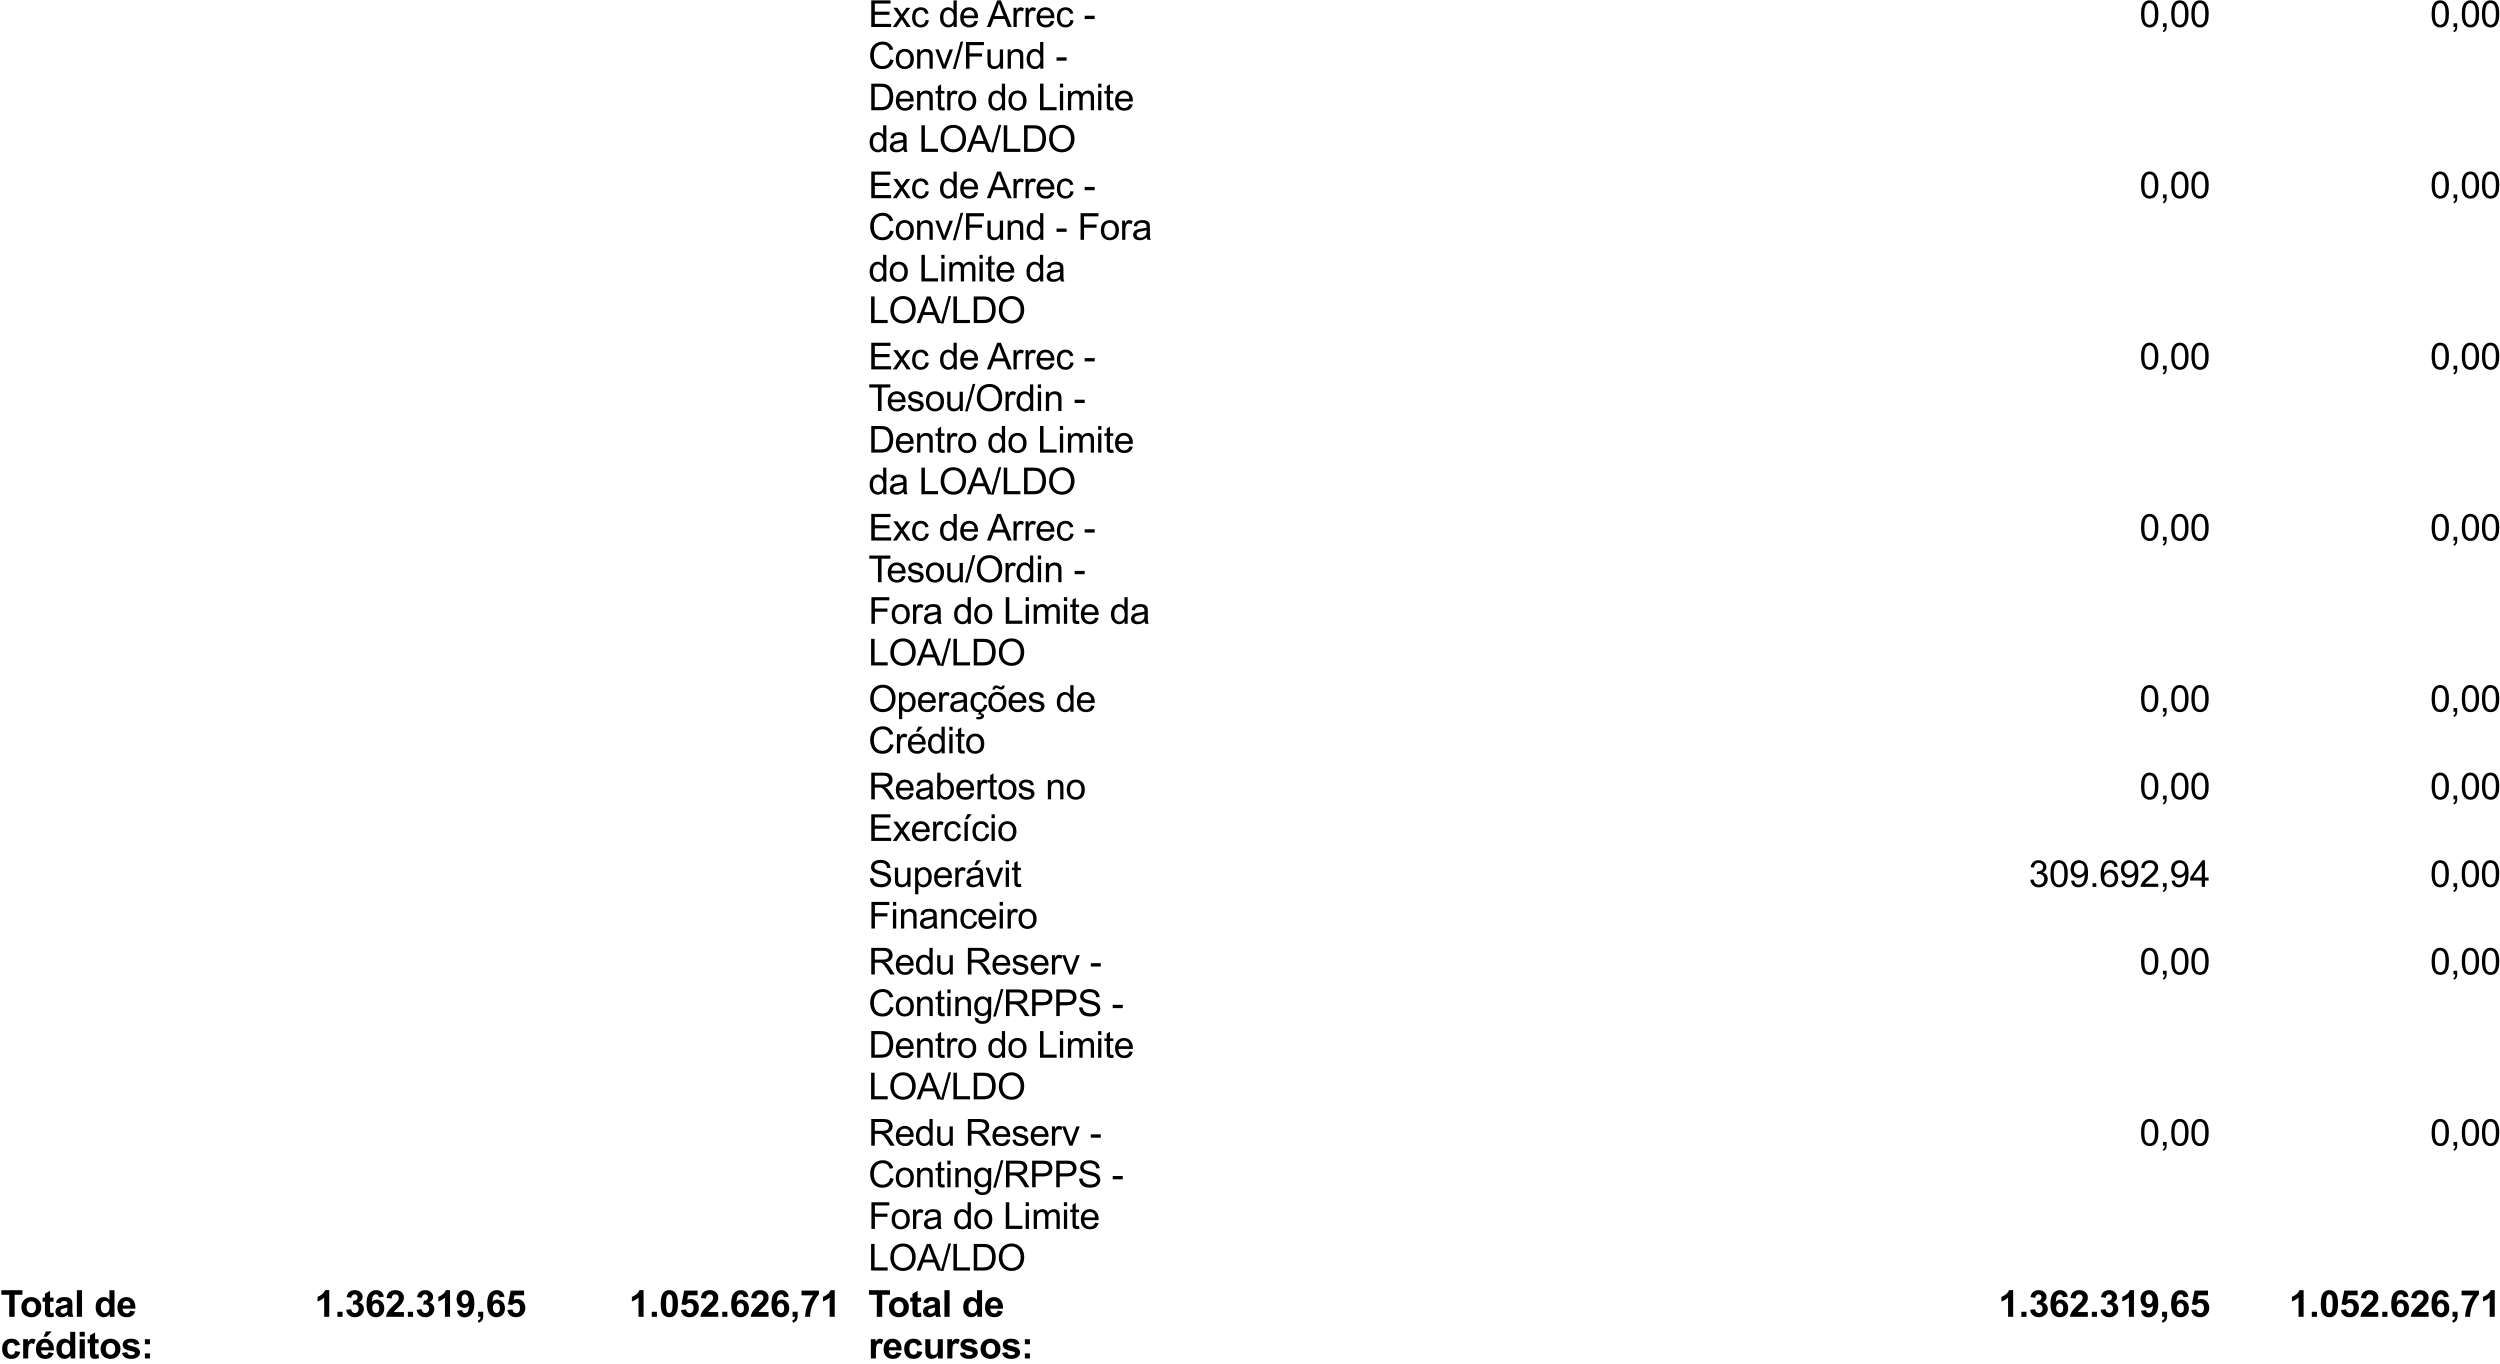 <?xml version="1.0" encoding="UTF-8"?>
<svg xmlns="http://www.w3.org/2000/svg" xmlns:xlink="http://www.w3.org/1999/xlink" width="471pt" height="257pt" viewBox="0 0 471 257" version="1.1">
<rect x="0" y="0" width="471" height="257" fill="#808080" stroke="none"/>
<defs>
<g>
<symbol overflow="visible" id="glyph0-0">
<path style="stroke:none;" d="M 0.875 0 L 0.875 -4.375 L 4.375 -4.375 L 4.375 0 Z M 0.984 -0.109 L 4.266 -0.109 L 4.266 -4.266 L 0.984 -4.266 Z M 0.984 -0.109 "/>
</symbol>
<symbol overflow="visible" id="glyph0-1">
<path style="stroke:none;" d="M 0.547 0 L 0.547 -5.016 L 4.172 -5.016 L 4.172 -4.422 L 1.219 -4.422 L 1.219 -2.891 L 3.984 -2.891 L 3.984 -2.297 L 1.219 -2.297 L 1.219 -0.594 L 4.297 -0.594 L 4.297 0 Z M 0.547 0 "/>
</symbol>
<symbol overflow="visible" id="glyph0-2">
<path style="stroke:none;" d="M 0.047 0 L 1.375 -1.891 L 0.156 -3.625 L 0.922 -3.625 L 1.484 -2.781 C 1.586 -2.613 1.672 -2.477 1.734 -2.375 C 1.828 -2.52 1.914 -2.648 2 -2.766 L 2.625 -3.625 L 3.359 -3.625 L 2.094 -1.922 L 3.453 0 L 2.688 0 L 1.953 -1.125 L 1.75 -1.438 L 0.797 0 Z M 0.047 0 "/>
</symbol>
<symbol overflow="visible" id="glyph0-3">
<path style="stroke:none;" d="M 2.828 -1.328 L 3.438 -1.25 C 3.375 -0.832 3.203 -0.504 2.922 -0.266 C 2.648 -0.035 2.316 0.078 1.922 0.078 C 1.422 0.078 1.02 -0.082 0.719 -0.406 C 0.426 -0.727 0.281 -1.191 0.281 -1.797 C 0.281 -2.191 0.344 -2.535 0.469 -2.828 C 0.594 -3.117 0.785 -3.336 1.047 -3.484 C 1.316 -3.641 1.609 -3.719 1.922 -3.719 C 2.316 -3.719 2.641 -3.613 2.891 -3.406 C 3.141 -3.207 3.301 -2.926 3.375 -2.562 L 2.781 -2.469 C 2.719 -2.719 2.613 -2.898 2.469 -3.016 C 2.332 -3.141 2.16 -3.203 1.953 -3.203 C 1.641 -3.203 1.383 -3.094 1.188 -2.875 C 1 -2.656 0.906 -2.301 0.906 -1.812 C 0.906 -1.332 1 -0.977 1.188 -0.75 C 1.375 -0.531 1.617 -0.422 1.922 -0.422 C 2.16 -0.422 2.359 -0.492 2.516 -0.641 C 2.68 -0.797 2.785 -1.023 2.828 -1.328 Z M 2.828 -1.328 "/>
</symbol>
<symbol overflow="visible" id="glyph0-4">
<path style="stroke:none;" d=""/>
</symbol>
<symbol overflow="visible" id="glyph0-5">
<path style="stroke:none;" d="M 2.812 0 L 2.812 -0.453 C 2.582 -0.098 2.242 0.078 1.797 0.078 C 1.516 0.078 1.25 0 1 -0.156 C 0.758 -0.312 0.57 -0.531 0.438 -0.812 C 0.301 -1.102 0.234 -1.438 0.234 -1.812 C 0.234 -2.176 0.297 -2.504 0.422 -2.797 C 0.547 -3.086 0.727 -3.312 0.969 -3.469 C 1.207 -3.633 1.477 -3.719 1.781 -3.719 C 2 -3.719 2.191 -3.672 2.359 -3.578 C 2.523 -3.484 2.664 -3.363 2.781 -3.219 L 2.781 -5.016 L 3.391 -5.016 L 3.391 0 Z M 0.875 -1.812 C 0.875 -1.344 0.969 -0.992 1.156 -0.766 C 1.352 -0.535 1.586 -0.422 1.859 -0.422 C 2.129 -0.422 2.359 -0.531 2.547 -0.75 C 2.734 -0.969 2.828 -1.305 2.828 -1.766 C 2.828 -2.254 2.727 -2.613 2.531 -2.844 C 2.344 -3.082 2.109 -3.203 1.828 -3.203 C 1.555 -3.203 1.328 -3.086 1.141 -2.859 C 0.961 -2.641 0.875 -2.289 0.875 -1.812 Z M 0.875 -1.812 "/>
</symbol>
<symbol overflow="visible" id="glyph0-6">
<path style="stroke:none;" d="M 2.953 -1.172 L 3.578 -1.094 C 3.484 -0.719 3.301 -0.426 3.031 -0.219 C 2.758 -0.02 2.41 0.078 1.984 0.078 C 1.453 0.078 1.031 -0.082 0.719 -0.406 C 0.406 -0.738 0.25 -1.195 0.25 -1.781 C 0.25 -2.395 0.406 -2.867 0.719 -3.203 C 1.039 -3.547 1.453 -3.719 1.953 -3.719 C 2.441 -3.719 2.836 -3.551 3.141 -3.219 C 3.453 -2.883 3.609 -2.422 3.609 -1.828 C 3.609 -1.785 3.602 -1.727 3.594 -1.656 L 0.891 -1.656 C 0.91 -1.258 1.02 -0.953 1.219 -0.734 C 1.426 -0.523 1.68 -0.422 1.984 -0.422 C 2.211 -0.422 2.406 -0.477 2.562 -0.594 C 2.727 -0.719 2.859 -0.91 2.953 -1.172 Z M 0.922 -2.156 L 2.953 -2.156 C 2.922 -2.469 2.844 -2.695 2.719 -2.844 C 2.52 -3.082 2.266 -3.203 1.953 -3.203 C 1.672 -3.203 1.43 -3.109 1.234 -2.922 C 1.047 -2.734 0.941 -2.477 0.922 -2.156 Z M 0.922 -2.156 "/>
</symbol>
<symbol overflow="visible" id="glyph0-7">
<path style="stroke:none;" d="M -0.016 0 L 1.922 -5.016 L 2.625 -5.016 L 4.672 0 L 3.922 0 L 3.344 -1.516 L 1.25 -1.516 L 0.688 0 Z M 1.438 -2.062 L 3.141 -2.062 L 2.609 -3.453 C 2.453 -3.867 2.332 -4.211 2.25 -4.484 C 2.188 -4.16 2.098 -3.844 1.984 -3.531 Z M 1.438 -2.062 "/>
</symbol>
<symbol overflow="visible" id="glyph0-8">
<path style="stroke:none;" d="M 0.453 0 L 0.453 -3.625 L 1.016 -3.625 L 1.016 -3.078 C 1.148 -3.336 1.273 -3.508 1.391 -3.594 C 1.516 -3.676 1.648 -3.719 1.797 -3.719 C 2.004 -3.719 2.211 -3.648 2.422 -3.516 L 2.219 -2.938 C 2.062 -3.031 1.91 -3.078 1.766 -3.078 C 1.629 -3.078 1.504 -3.035 1.391 -2.953 C 1.285 -2.867 1.211 -2.758 1.172 -2.625 C 1.098 -2.406 1.062 -2.164 1.062 -1.906 L 1.062 0 Z M 0.453 0 "/>
</symbol>
<symbol overflow="visible" id="glyph0-9">
<path style="stroke:none;" d="M 0.219 -1.5 L 0.219 -2.125 L 2.109 -2.125 L 2.109 -1.5 Z M 0.219 -1.5 "/>
</symbol>
<symbol overflow="visible" id="glyph0-10">
<path style="stroke:none;" d="M 4.109 -1.75 L 4.781 -1.594 C 4.633 -1.039 4.379 -0.625 4.016 -0.344 C 3.66 -0.062 3.223 0.078 2.703 0.078 C 2.16 0.078 1.719 -0.031 1.375 -0.25 C 1.039 -0.469 0.785 -0.785 0.609 -1.203 C 0.43 -1.617 0.344 -2.066 0.344 -2.547 C 0.344 -3.066 0.441 -3.52 0.641 -3.906 C 0.848 -4.289 1.133 -4.582 1.5 -4.781 C 1.863 -4.988 2.27 -5.094 2.719 -5.094 C 3.219 -5.094 3.633 -4.961 3.969 -4.703 C 4.312 -4.453 4.551 -4.098 4.688 -3.641 L 4.047 -3.484 C 3.922 -3.848 3.75 -4.113 3.531 -4.281 C 3.312 -4.445 3.035 -4.531 2.703 -4.531 C 2.316 -4.531 1.992 -4.438 1.734 -4.25 C 1.473 -4.062 1.289 -3.812 1.188 -3.5 C 1.082 -3.195 1.031 -2.879 1.031 -2.547 C 1.031 -2.117 1.094 -1.742 1.219 -1.422 C 1.344 -1.109 1.535 -0.875 1.797 -0.719 C 2.055 -0.562 2.344 -0.484 2.656 -0.484 C 3.02 -0.484 3.332 -0.586 3.594 -0.797 C 3.852 -1.016 4.023 -1.332 4.109 -1.75 Z M 4.109 -1.75 "/>
</symbol>
<symbol overflow="visible" id="glyph0-11">
<path style="stroke:none;" d="M 0.234 -1.812 C 0.234 -2.488 0.422 -2.988 0.797 -3.312 C 1.109 -3.582 1.488 -3.719 1.938 -3.719 C 2.438 -3.719 2.844 -3.551 3.156 -3.219 C 3.477 -2.895 3.641 -2.441 3.641 -1.859 C 3.641 -1.398 3.566 -1.035 3.422 -0.766 C 3.285 -0.492 3.082 -0.285 2.812 -0.141 C 2.539 0.004 2.25 0.078 1.938 0.078 C 1.426 0.078 1.016 -0.082 0.703 -0.406 C 0.391 -0.727 0.234 -1.195 0.234 -1.812 Z M 0.859 -1.812 C 0.859 -1.352 0.957 -1.004 1.156 -0.766 C 1.363 -0.535 1.625 -0.422 1.938 -0.422 C 2.238 -0.422 2.488 -0.535 2.688 -0.766 C 2.895 -1.004 3 -1.359 3 -1.828 C 3 -2.285 2.895 -2.629 2.688 -2.859 C 2.488 -3.086 2.238 -3.203 1.938 -3.203 C 1.625 -3.203 1.363 -3.086 1.156 -2.859 C 0.957 -2.629 0.859 -2.281 0.859 -1.812 Z M 0.859 -1.812 "/>
</symbol>
<symbol overflow="visible" id="glyph0-12">
<path style="stroke:none;" d="M 0.469 0 L 0.469 -3.625 L 1.016 -3.625 L 1.016 -3.109 C 1.285 -3.516 1.672 -3.719 2.172 -3.719 C 2.391 -3.719 2.586 -3.676 2.766 -3.594 C 2.953 -3.508 3.094 -3.406 3.188 -3.281 C 3.281 -3.156 3.344 -3.004 3.375 -2.828 C 3.395 -2.711 3.406 -2.516 3.406 -2.234 L 3.406 0 L 2.797 0 L 2.797 -2.203 C 2.797 -2.453 2.77 -2.641 2.719 -2.766 C 2.676 -2.891 2.594 -2.988 2.469 -3.062 C 2.344 -3.133 2.203 -3.172 2.047 -3.172 C 1.773 -3.172 1.547 -3.086 1.359 -2.922 C 1.172 -2.766 1.078 -2.453 1.078 -1.984 L 1.078 0 Z M 0.469 0 "/>
</symbol>
<symbol overflow="visible" id="glyph0-13">
<path style="stroke:none;" d="M 1.469 0 L 0.094 -3.625 L 0.734 -3.625 L 1.516 -1.453 C 1.598 -1.223 1.676 -0.977 1.75 -0.719 C 1.801 -0.914 1.879 -1.148 1.984 -1.422 L 2.781 -3.625 L 3.422 -3.625 L 2.047 0 Z M 1.469 0 "/>
</symbol>
<symbol overflow="visible" id="glyph0-14">
<path style="stroke:none;" d="M 0 0.078 L 1.453 -5.094 L 1.938 -5.094 L 0.5 0.078 Z M 0 0.078 "/>
</symbol>
<symbol overflow="visible" id="glyph0-15">
<path style="stroke:none;" d="M 0.578 0 L 0.578 -5.016 L 3.953 -5.016 L 3.953 -4.422 L 1.234 -4.422 L 1.234 -2.875 L 3.594 -2.875 L 3.594 -2.281 L 1.234 -2.281 L 1.234 0 Z M 0.578 0 "/>
</symbol>
<symbol overflow="visible" id="glyph0-16">
<path style="stroke:none;" d="M 2.844 0 L 2.844 -0.531 C 2.562 -0.125 2.176 0.078 1.688 0.078 C 1.477 0.078 1.281 0.035 1.094 -0.047 C 0.906 -0.129 0.766 -0.227 0.672 -0.344 C 0.586 -0.469 0.523 -0.625 0.484 -0.812 C 0.461 -0.926 0.453 -1.113 0.453 -1.375 L 0.453 -3.625 L 1.062 -3.625 L 1.062 -1.609 C 1.062 -1.297 1.07 -1.082 1.094 -0.969 C 1.133 -0.801 1.219 -0.672 1.344 -0.578 C 1.469 -0.492 1.625 -0.453 1.812 -0.453 C 2 -0.453 2.172 -0.5 2.328 -0.594 C 2.492 -0.688 2.609 -0.812 2.672 -0.969 C 2.742 -1.133 2.781 -1.375 2.781 -1.688 L 2.781 -3.625 L 3.391 -3.625 L 3.391 0 Z M 2.844 0 "/>
</symbol>
<symbol overflow="visible" id="glyph0-17">
<path style="stroke:none;" d="M 0.547 0 L 0.547 -5.016 L 2.266 -5.016 C 2.648 -5.016 2.945 -4.988 3.156 -4.938 C 3.445 -4.875 3.691 -4.754 3.891 -4.578 C 4.16 -4.359 4.359 -4.07 4.484 -3.719 C 4.617 -3.375 4.688 -2.977 4.688 -2.531 C 4.688 -2.156 4.641 -1.816 4.547 -1.516 C 4.461 -1.223 4.348 -0.977 4.203 -0.781 C 4.066 -0.594 3.914 -0.441 3.75 -0.328 C 3.582 -0.223 3.379 -0.141 3.141 -0.078 C 2.91 -0.023 2.645 0 2.344 0 Z M 1.203 -0.594 L 2.266 -0.594 C 2.598 -0.594 2.859 -0.625 3.047 -0.688 C 3.234 -0.75 3.383 -0.832 3.5 -0.938 C 3.656 -1.094 3.773 -1.301 3.859 -1.562 C 3.953 -1.832 4 -2.16 4 -2.547 C 4 -3.066 3.91 -3.469 3.734 -3.75 C 3.566 -4.031 3.359 -4.219 3.109 -4.312 C 2.93 -4.383 2.645 -4.422 2.25 -4.422 L 1.203 -4.422 Z M 1.203 -0.594 "/>
</symbol>
<symbol overflow="visible" id="glyph0-18">
<path style="stroke:none;" d="M 1.812 -0.547 L 1.891 0 C 1.723 0.031 1.566 0.047 1.422 0.047 C 1.203 0.047 1.031 0.008 0.906 -0.062 C 0.781 -0.133 0.691 -0.227 0.641 -0.344 C 0.598 -0.457 0.578 -0.695 0.578 -1.062 L 0.578 -3.156 L 0.125 -3.156 L 0.125 -3.625 L 0.578 -3.625 L 0.578 -4.531 L 1.188 -4.891 L 1.188 -3.625 L 1.812 -3.625 L 1.812 -3.156 L 1.188 -3.156 L 1.188 -1.031 C 1.188 -0.852 1.195 -0.738 1.219 -0.688 C 1.238 -0.633 1.27 -0.594 1.312 -0.562 C 1.363 -0.539 1.438 -0.531 1.531 -0.531 C 1.602 -0.531 1.695 -0.535 1.812 -0.547 Z M 1.812 -0.547 "/>
</symbol>
<symbol overflow="visible" id="glyph0-19">
<path style="stroke:none;" d="M 0.516 0 L 0.516 -5.016 L 1.172 -5.016 L 1.172 -0.594 L 3.641 -0.594 L 3.641 0 Z M 0.516 0 "/>
</symbol>
<symbol overflow="visible" id="glyph0-20">
<path style="stroke:none;" d="M 0.469 -4.297 L 0.469 -5.016 L 1.078 -5.016 L 1.078 -4.297 Z M 0.469 0 L 0.469 -3.625 L 1.078 -3.625 L 1.078 0 Z M 0.469 0 "/>
</symbol>
<symbol overflow="visible" id="glyph0-21">
<path style="stroke:none;" d="M 0.469 0 L 0.469 -3.625 L 1.016 -3.625 L 1.016 -3.125 C 1.129 -3.301 1.281 -3.441 1.469 -3.547 C 1.656 -3.66 1.867 -3.719 2.109 -3.719 C 2.379 -3.719 2.598 -3.66 2.766 -3.547 C 2.941 -3.43 3.066 -3.273 3.141 -3.078 C 3.422 -3.504 3.797 -3.719 4.266 -3.719 C 4.617 -3.719 4.891 -3.613 5.078 -3.406 C 5.273 -3.207 5.375 -2.898 5.375 -2.484 L 5.375 0 L 4.766 0 L 4.766 -2.281 C 4.766 -2.531 4.742 -2.707 4.703 -2.812 C 4.672 -2.926 4.598 -3.016 4.484 -3.078 C 4.379 -3.141 4.258 -3.172 4.125 -3.172 C 3.863 -3.172 3.648 -3.086 3.484 -2.922 C 3.316 -2.754 3.234 -2.484 3.234 -2.109 L 3.234 0 L 2.625 0 L 2.625 -2.359 C 2.625 -2.629 2.57 -2.832 2.469 -2.969 C 2.363 -3.102 2.195 -3.172 1.969 -3.172 C 1.801 -3.172 1.645 -3.125 1.5 -3.031 C 1.352 -2.945 1.242 -2.816 1.172 -2.641 C 1.109 -2.461 1.078 -2.211 1.078 -1.891 L 1.078 0 Z M 0.469 0 "/>
</symbol>
<symbol overflow="visible" id="glyph0-22">
<path style="stroke:none;" d="M 2.828 -0.453 C 2.598 -0.254 2.379 -0.113 2.172 -0.031 C 1.961 0.039 1.738 0.078 1.5 0.078 C 1.094 0.078 0.781 -0.016 0.562 -0.203 C 0.352 -0.398 0.25 -0.648 0.25 -0.953 C 0.25 -1.129 0.289 -1.289 0.375 -1.438 C 0.457 -1.594 0.562 -1.711 0.688 -1.797 C 0.82 -1.891 0.973 -1.957 1.141 -2 C 1.254 -2.031 1.438 -2.062 1.688 -2.094 C 2.176 -2.156 2.539 -2.223 2.781 -2.297 C 2.781 -2.391 2.781 -2.445 2.781 -2.469 C 2.781 -2.719 2.723 -2.895 2.609 -3 C 2.453 -3.133 2.219 -3.203 1.906 -3.203 C 1.613 -3.203 1.398 -3.148 1.266 -3.047 C 1.129 -2.953 1.023 -2.773 0.953 -2.516 L 0.359 -2.594 C 0.41 -2.852 0.5 -3.062 0.625 -3.219 C 0.75 -3.375 0.93 -3.492 1.172 -3.578 C 1.41 -3.672 1.688 -3.719 2 -3.719 C 2.312 -3.719 2.562 -3.68 2.75 -3.609 C 2.945 -3.535 3.086 -3.441 3.172 -3.328 C 3.266 -3.211 3.332 -3.07 3.375 -2.906 C 3.395 -2.801 3.406 -2.613 3.406 -2.344 L 3.406 -1.516 C 3.406 -0.941 3.414 -0.578 3.438 -0.422 C 3.469 -0.273 3.52 -0.133 3.594 0 L 2.953 0 C 2.891 -0.125 2.848 -0.273 2.828 -0.453 Z M 2.781 -1.828 C 2.551 -1.734 2.219 -1.656 1.781 -1.594 C 1.52 -1.551 1.336 -1.504 1.234 -1.453 C 1.129 -1.41 1.047 -1.348 0.984 -1.266 C 0.93 -1.18 0.906 -1.082 0.906 -0.969 C 0.906 -0.812 0.969 -0.676 1.094 -0.562 C 1.219 -0.457 1.398 -0.406 1.641 -0.406 C 1.879 -0.406 2.086 -0.457 2.266 -0.562 C 2.453 -0.664 2.594 -0.805 2.688 -0.984 C 2.75 -1.117 2.781 -1.32 2.781 -1.594 Z M 2.781 -1.828 "/>
</symbol>
<symbol overflow="visible" id="glyph0-23">
<path style="stroke:none;" d="M 0.344 -2.438 C 0.344 -3.27 0.562 -3.922 1 -4.391 C 1.445 -4.859 2.023 -5.094 2.734 -5.094 C 3.203 -5.094 3.617 -4.984 3.984 -4.766 C 4.359 -4.547 4.641 -4.238 4.828 -3.844 C 5.023 -3.445 5.125 -3 5.125 -2.5 C 5.125 -1.988 5.02 -1.531 4.812 -1.125 C 4.613 -0.727 4.328 -0.426 3.953 -0.219 C 3.578 -0.02 3.172 0.078 2.734 0.078 C 2.266 0.078 1.844 -0.031 1.469 -0.25 C 1.094 -0.477 0.812 -0.789 0.625 -1.188 C 0.438 -1.582 0.344 -2 0.344 -2.438 Z M 1.016 -2.438 C 1.016 -1.832 1.176 -1.352 1.5 -1 C 1.832 -0.656 2.242 -0.484 2.734 -0.484 C 3.234 -0.484 3.645 -0.656 3.969 -1 C 4.289 -1.352 4.453 -1.852 4.453 -2.5 C 4.453 -2.906 4.379 -3.258 4.234 -3.562 C 4.098 -3.875 3.895 -4.113 3.625 -4.281 C 3.363 -4.445 3.066 -4.531 2.734 -4.531 C 2.266 -4.531 1.859 -4.367 1.516 -4.047 C 1.18 -3.723 1.016 -3.188 1.016 -2.438 Z M 1.016 -2.438 "/>
</symbol>
<symbol overflow="visible" id="glyph0-24">
<path style="stroke:none;" d="M 0.297 -2.469 C 0.297 -3.062 0.352 -3.535 0.469 -3.891 C 0.594 -4.254 0.773 -4.535 1.016 -4.734 C 1.254 -4.93 1.555 -5.031 1.922 -5.031 C 2.191 -5.031 2.426 -4.973 2.625 -4.859 C 2.832 -4.754 3 -4.598 3.125 -4.391 C 3.258 -4.191 3.363 -3.945 3.438 -3.656 C 3.52 -3.363 3.562 -2.969 3.562 -2.469 C 3.562 -1.883 3.5 -1.41 3.375 -1.047 C 3.258 -0.68 3.078 -0.398 2.828 -0.203 C 2.586 -0.016 2.285 0.078 1.922 0.078 C 1.441 0.078 1.062 -0.094 0.781 -0.438 C 0.457 -0.852 0.297 -1.531 0.297 -2.469 Z M 0.922 -2.469 C 0.922 -1.645 1.016 -1.098 1.203 -0.828 C 1.398 -0.555 1.641 -0.422 1.922 -0.422 C 2.203 -0.422 2.438 -0.555 2.625 -0.828 C 2.82 -1.098 2.922 -1.645 2.922 -2.469 C 2.922 -3.289 2.82 -3.836 2.625 -4.109 C 2.438 -4.379 2.203 -4.516 1.922 -4.516 C 1.641 -4.516 1.41 -4.395 1.234 -4.156 C 1.023 -3.852 0.922 -3.289 0.922 -2.469 Z M 0.922 -2.469 "/>
</symbol>
<symbol overflow="visible" id="glyph0-25">
<path style="stroke:none;" d="M 0.625 0 L 0.625 -0.703 L 1.328 -0.703 L 1.328 0 C 1.328 0.258 1.281 0.469 1.188 0.625 C 1.094 0.781 0.945 0.898 0.75 0.984 L 0.578 0.734 C 0.711 0.672 0.805 0.582 0.859 0.469 C 0.922 0.363 0.957 0.207 0.969 0 Z M 0.625 0 "/>
</symbol>
<symbol overflow="visible" id="glyph0-26">
<path style="stroke:none;" d="M 1.812 0 L 1.812 -4.422 L 0.172 -4.422 L 0.172 -5.016 L 4.141 -5.016 L 4.141 -4.422 L 2.484 -4.422 L 2.484 0 Z M 1.812 0 "/>
</symbol>
<symbol overflow="visible" id="glyph0-27">
<path style="stroke:none;" d="M 0.219 -1.078 L 0.828 -1.172 C 0.859 -0.93 0.953 -0.742 1.109 -0.609 C 1.266 -0.484 1.484 -0.422 1.766 -0.422 C 2.047 -0.422 2.254 -0.477 2.391 -0.594 C 2.523 -0.707 2.594 -0.844 2.594 -1 C 2.594 -1.133 2.535 -1.242 2.422 -1.328 C 2.336 -1.379 2.125 -1.445 1.781 -1.531 C 1.332 -1.645 1.02 -1.742 0.844 -1.828 C 0.676 -1.91 0.547 -2.023 0.453 -2.172 C 0.359 -2.328 0.312 -2.492 0.312 -2.672 C 0.312 -2.828 0.348 -2.973 0.422 -3.109 C 0.504 -3.254 0.609 -3.367 0.734 -3.453 C 0.828 -3.523 0.957 -3.586 1.125 -3.641 C 1.289 -3.691 1.469 -3.719 1.656 -3.719 C 1.938 -3.719 2.188 -3.676 2.406 -3.594 C 2.625 -3.508 2.781 -3.395 2.875 -3.25 C 2.977 -3.113 3.051 -2.926 3.094 -2.688 L 2.484 -2.609 C 2.461 -2.797 2.383 -2.941 2.25 -3.047 C 2.125 -3.148 1.941 -3.203 1.703 -3.203 C 1.422 -3.203 1.219 -3.156 1.094 -3.062 C 0.969 -2.969 0.906 -2.859 0.906 -2.734 C 0.906 -2.66 0.93 -2.586 0.984 -2.516 C 1.035 -2.453 1.113 -2.398 1.219 -2.359 C 1.281 -2.336 1.461 -2.285 1.766 -2.203 C 2.203 -2.086 2.504 -1.992 2.672 -1.922 C 2.848 -1.848 2.984 -1.738 3.078 -1.594 C 3.18 -1.445 3.234 -1.27 3.234 -1.062 C 3.234 -0.863 3.172 -0.672 3.047 -0.484 C 2.93 -0.305 2.758 -0.164 2.531 -0.062 C 2.301 0.031 2.047 0.078 1.766 0.078 C 1.297 0.078 0.938 -0.016 0.688 -0.203 C 0.438 -0.398 0.281 -0.691 0.219 -1.078 Z M 0.219 -1.078 "/>
</symbol>
<symbol overflow="visible" id="glyph0-28">
<path style="stroke:none;" d="M 0.469 1.391 L 0.469 -3.625 L 1.016 -3.625 L 1.016 -3.156 C 1.148 -3.344 1.301 -3.484 1.469 -3.578 C 1.633 -3.672 1.836 -3.719 2.078 -3.719 C 2.391 -3.719 2.66 -3.633 2.891 -3.469 C 3.129 -3.312 3.305 -3.086 3.422 -2.797 C 3.547 -2.504 3.609 -2.188 3.609 -1.844 C 3.609 -1.469 3.539 -1.129 3.406 -0.828 C 3.281 -0.535 3.086 -0.312 2.828 -0.156 C 2.578 0 2.312 0.078 2.031 0.078 C 1.82 0.078 1.633 0.035 1.469 -0.047 C 1.312 -0.129 1.18 -0.238 1.078 -0.375 L 1.078 1.391 Z M 1.016 -1.797 C 1.016 -1.328 1.109 -0.977 1.297 -0.75 C 1.492 -0.531 1.723 -0.422 1.984 -0.422 C 2.266 -0.422 2.5 -0.535 2.688 -0.766 C 2.883 -1.004 2.984 -1.363 2.984 -1.844 C 2.984 -2.312 2.883 -2.66 2.688 -2.891 C 2.5 -3.117 2.273 -3.234 2.016 -3.234 C 1.754 -3.234 1.52 -3.109 1.312 -2.859 C 1.113 -2.617 1.016 -2.266 1.016 -1.797 Z M 1.016 -1.797 "/>
</symbol>
<symbol overflow="visible" id="glyph0-29">
<path style="stroke:none;" d="M 2.828 -1.328 L 3.438 -1.25 C 3.375 -0.832 3.203 -0.504 2.922 -0.266 C 2.648 -0.035 2.316 0.078 1.922 0.078 C 1.422 0.078 1.02 -0.082 0.719 -0.406 C 0.426 -0.727 0.281 -1.191 0.281 -1.797 C 0.281 -2.191 0.344 -2.535 0.469 -2.828 C 0.594 -3.117 0.785 -3.336 1.047 -3.484 C 1.316 -3.641 1.609 -3.719 1.922 -3.719 C 2.316 -3.719 2.641 -3.613 2.891 -3.406 C 3.141 -3.207 3.301 -2.926 3.375 -2.562 L 2.781 -2.469 C 2.719 -2.719 2.613 -2.898 2.469 -3.016 C 2.332 -3.141 2.16 -3.203 1.953 -3.203 C 1.641 -3.203 1.383 -3.094 1.188 -2.875 C 1 -2.656 0.906 -2.301 0.906 -1.812 C 0.906 -1.332 1 -0.977 1.188 -0.75 C 1.375 -0.531 1.617 -0.422 1.922 -0.422 C 2.16 -0.422 2.359 -0.492 2.516 -0.641 C 2.68 -0.797 2.785 -1.023 2.828 -1.328 Z M 1.734 0.531 L 1.922 -0.078 L 2.375 -0.078 L 2.266 0.281 C 2.453 0.312 2.594 0.375 2.688 0.469 C 2.789 0.562 2.844 0.672 2.844 0.797 C 2.844 0.961 2.758 1.109 2.594 1.234 C 2.438 1.367 2.191 1.438 1.859 1.438 C 1.672 1.438 1.504 1.422 1.359 1.391 L 1.406 1 C 1.551 1.008 1.656 1.016 1.719 1.016 C 1.938 1.016 2.086 0.984 2.172 0.922 C 2.242 0.879 2.281 0.82 2.281 0.75 C 2.281 0.707 2.266 0.672 2.234 0.641 C 2.211 0.609 2.164 0.582 2.094 0.562 C 2.02 0.539 1.898 0.531 1.734 0.531 Z M 1.734 0.531 "/>
</symbol>
<symbol overflow="visible" id="glyph0-30">
<path style="stroke:none;" d="M 0.234 -1.812 C 0.234 -2.488 0.422 -2.988 0.797 -3.312 C 1.109 -3.582 1.488 -3.719 1.938 -3.719 C 2.438 -3.719 2.844 -3.551 3.156 -3.219 C 3.477 -2.895 3.641 -2.441 3.641 -1.859 C 3.641 -1.398 3.566 -1.035 3.422 -0.766 C 3.285 -0.492 3.082 -0.285 2.812 -0.141 C 2.539 0.004 2.25 0.078 1.938 0.078 C 1.426 0.078 1.016 -0.082 0.703 -0.406 C 0.391 -0.727 0.234 -1.195 0.234 -1.812 Z M 0.859 -1.812 C 0.859 -1.352 0.957 -1.004 1.156 -0.766 C 1.363 -0.535 1.625 -0.422 1.938 -0.422 C 2.238 -0.422 2.488 -0.535 2.688 -0.766 C 2.895 -1.004 3 -1.359 3 -1.828 C 3 -2.285 2.895 -2.629 2.688 -2.859 C 2.488 -3.086 2.238 -3.203 1.938 -3.203 C 1.625 -3.203 1.363 -3.086 1.156 -2.859 C 0.957 -2.629 0.859 -2.281 0.859 -1.812 Z M 1.031 -4.172 C 1.02 -4.398 1.082 -4.586 1.219 -4.734 C 1.344 -4.879 1.508 -4.953 1.719 -4.953 C 1.863 -4.953 2.055 -4.891 2.297 -4.766 C 2.43 -4.691 2.535 -4.656 2.609 -4.656 C 2.68 -4.656 2.738 -4.676 2.781 -4.719 C 2.82 -4.758 2.848 -4.836 2.859 -4.953 L 3.312 -4.953 C 3.301 -4.691 3.234 -4.492 3.109 -4.359 C 2.984 -4.234 2.828 -4.172 2.641 -4.172 C 2.492 -4.172 2.305 -4.238 2.078 -4.375 C 1.922 -4.445 1.805 -4.484 1.734 -4.484 C 1.66 -4.484 1.598 -4.457 1.547 -4.406 C 1.492 -4.352 1.473 -4.273 1.484 -4.172 Z M 1.031 -4.172 "/>
</symbol>
<symbol overflow="visible" id="glyph0-31">
<path style="stroke:none;" d="M 2.953 -1.172 L 3.578 -1.094 C 3.484 -0.719 3.301 -0.426 3.031 -0.219 C 2.758 -0.02 2.41 0.078 1.984 0.078 C 1.453 0.078 1.031 -0.082 0.719 -0.406 C 0.406 -0.738 0.25 -1.195 0.25 -1.781 C 0.25 -2.395 0.406 -2.867 0.719 -3.203 C 1.039 -3.547 1.453 -3.719 1.953 -3.719 C 2.441 -3.719 2.836 -3.551 3.141 -3.219 C 3.453 -2.883 3.609 -2.422 3.609 -1.828 C 3.609 -1.785 3.602 -1.727 3.594 -1.656 L 0.891 -1.656 C 0.91 -1.258 1.02 -0.953 1.219 -0.734 C 1.426 -0.523 1.68 -0.422 1.984 -0.422 C 2.211 -0.422 2.406 -0.477 2.562 -0.594 C 2.727 -0.719 2.859 -0.91 2.953 -1.172 Z M 0.922 -2.156 L 2.953 -2.156 C 2.922 -2.469 2.844 -2.695 2.719 -2.844 C 2.52 -3.082 2.266 -3.203 1.953 -3.203 C 1.672 -3.203 1.43 -3.109 1.234 -2.922 C 1.047 -2.734 0.941 -2.477 0.922 -2.156 Z M 1.766 -4.078 L 2.219 -5.031 L 3.016 -5.031 L 2.266 -4.078 Z M 1.766 -4.078 "/>
</symbol>
<symbol overflow="visible" id="glyph0-32">
<path style="stroke:none;" d="M 0.547 0 L 0.547 -5.016 L 2.766 -5.016 C 3.211 -5.016 3.551 -4.969 3.781 -4.875 C 4.02 -4.781 4.207 -4.617 4.344 -4.391 C 4.488 -4.172 4.562 -3.922 4.562 -3.641 C 4.562 -3.285 4.441 -2.984 4.203 -2.734 C 3.973 -2.492 3.617 -2.344 3.141 -2.281 C 3.316 -2.195 3.453 -2.113 3.547 -2.031 C 3.734 -1.852 3.914 -1.629 4.094 -1.359 L 4.969 0 L 4.125 0 L 3.469 -1.047 C 3.27 -1.348 3.109 -1.578 2.984 -1.734 C 2.859 -1.891 2.742 -2 2.641 -2.062 C 2.547 -2.125 2.453 -2.172 2.359 -2.203 C 2.273 -2.211 2.148 -2.219 1.984 -2.219 L 1.219 -2.219 L 1.219 0 Z M 1.219 -2.797 L 2.641 -2.797 C 2.941 -2.797 3.176 -2.828 3.344 -2.891 C 3.52 -2.953 3.648 -3.051 3.734 -3.188 C 3.828 -3.332 3.875 -3.484 3.875 -3.641 C 3.875 -3.879 3.785 -4.07 3.609 -4.219 C 3.441 -4.375 3.172 -4.453 2.797 -4.453 L 1.219 -4.453 Z M 1.219 -2.797 "/>
</symbol>
<symbol overflow="visible" id="glyph0-33">
<path style="stroke:none;" d="M 1.031 0 L 0.453 0 L 0.453 -5.016 L 1.078 -5.016 L 1.078 -3.219 C 1.336 -3.551 1.664 -3.719 2.062 -3.719 C 2.289 -3.719 2.504 -3.672 2.703 -3.578 C 2.898 -3.484 3.062 -3.352 3.188 -3.188 C 3.32 -3.031 3.426 -2.836 3.5 -2.609 C 3.57 -2.379 3.609 -2.133 3.609 -1.875 C 3.609 -1.25 3.453 -0.766 3.141 -0.422 C 2.836 -0.086 2.469 0.078 2.031 0.078 C 1.602 0.078 1.27 -0.098 1.031 -0.453 Z M 1.016 -1.844 C 1.016 -1.406 1.078 -1.094 1.203 -0.906 C 1.391 -0.582 1.648 -0.422 1.984 -0.422 C 2.254 -0.422 2.488 -0.535 2.688 -0.766 C 2.883 -1.004 2.984 -1.352 2.984 -1.812 C 2.984 -2.289 2.883 -2.641 2.688 -2.859 C 2.5 -3.086 2.273 -3.203 2.016 -3.203 C 1.742 -3.203 1.508 -3.082 1.312 -2.844 C 1.113 -2.613 1.016 -2.281 1.016 -1.844 Z M 1.016 -1.844 "/>
</symbol>
<symbol overflow="visible" id="glyph0-34">
<path style="stroke:none;" d="M 0.672 0 L 0.672 -3.625 L 1.297 -3.625 L 1.297 0 Z M 0.766 -4.078 L 1.219 -5.031 L 2.016 -5.031 L 1.266 -4.078 Z M 0.766 -4.078 "/>
</symbol>
<symbol overflow="visible" id="glyph0-35">
<path style="stroke:none;" d="M 0.312 -1.609 L 0.938 -1.672 C 0.969 -1.41 1.035 -1.203 1.141 -1.047 C 1.254 -0.891 1.426 -0.758 1.656 -0.656 C 1.883 -0.562 2.141 -0.516 2.422 -0.516 C 2.672 -0.516 2.891 -0.551 3.078 -0.625 C 3.273 -0.695 3.422 -0.797 3.516 -0.922 C 3.617 -1.055 3.672 -1.203 3.672 -1.359 C 3.672 -1.516 3.625 -1.648 3.531 -1.766 C 3.438 -1.891 3.285 -1.988 3.078 -2.062 C 2.941 -2.113 2.645 -2.195 2.188 -2.312 C 1.727 -2.426 1.406 -2.531 1.219 -2.625 C 0.977 -2.75 0.797 -2.906 0.672 -3.094 C 0.555 -3.281 0.5 -3.488 0.5 -3.719 C 0.5 -3.969 0.57 -4.203 0.719 -4.422 C 0.863 -4.641 1.07 -4.805 1.344 -4.922 C 1.625 -5.035 1.93 -5.094 2.266 -5.094 C 2.641 -5.094 2.969 -5.031 3.25 -4.906 C 3.531 -4.789 3.75 -4.617 3.906 -4.391 C 4.062 -4.16 4.145 -3.895 4.156 -3.594 L 3.516 -3.547 C 3.484 -3.867 3.367 -4.109 3.172 -4.266 C 2.973 -4.43 2.68 -4.516 2.297 -4.516 C 1.898 -4.516 1.609 -4.441 1.422 -4.297 C 1.234 -4.148 1.141 -3.973 1.141 -3.766 C 1.141 -3.578 1.207 -3.426 1.344 -3.312 C 1.469 -3.195 1.797 -3.078 2.328 -2.953 C 2.867 -2.836 3.242 -2.734 3.453 -2.641 C 3.742 -2.504 3.957 -2.332 4.094 -2.125 C 4.227 -1.914 4.297 -1.68 4.297 -1.422 C 4.297 -1.148 4.219 -0.895 4.062 -0.656 C 3.914 -0.426 3.695 -0.242 3.406 -0.109 C 3.125 0.016 2.805 0.078 2.453 0.078 C 1.992 0.078 1.609 0.016 1.297 -0.109 C 0.992 -0.242 0.754 -0.441 0.578 -0.703 C 0.41 -0.973 0.32 -1.273 0.312 -1.609 Z M 0.312 -1.609 "/>
</symbol>
<symbol overflow="visible" id="glyph0-36">
<path style="stroke:none;" d="M 2.828 -0.453 C 2.598 -0.254 2.379 -0.113 2.172 -0.031 C 1.961 0.039 1.738 0.078 1.5 0.078 C 1.094 0.078 0.781 -0.016 0.562 -0.203 C 0.352 -0.398 0.25 -0.648 0.25 -0.953 C 0.25 -1.129 0.289 -1.289 0.375 -1.438 C 0.457 -1.594 0.562 -1.711 0.688 -1.797 C 0.82 -1.891 0.973 -1.957 1.141 -2 C 1.254 -2.031 1.438 -2.062 1.688 -2.094 C 2.176 -2.156 2.539 -2.223 2.781 -2.297 C 2.781 -2.391 2.781 -2.445 2.781 -2.469 C 2.781 -2.719 2.723 -2.895 2.609 -3 C 2.453 -3.133 2.219 -3.203 1.906 -3.203 C 1.613 -3.203 1.398 -3.148 1.266 -3.047 C 1.129 -2.953 1.023 -2.773 0.953 -2.516 L 0.359 -2.594 C 0.41 -2.852 0.5 -3.062 0.625 -3.219 C 0.75 -3.375 0.93 -3.492 1.172 -3.578 C 1.41 -3.672 1.688 -3.719 2 -3.719 C 2.312 -3.719 2.562 -3.68 2.75 -3.609 C 2.945 -3.535 3.086 -3.441 3.172 -3.328 C 3.266 -3.211 3.332 -3.07 3.375 -2.906 C 3.395 -2.801 3.406 -2.613 3.406 -2.344 L 3.406 -1.516 C 3.406 -0.941 3.414 -0.578 3.438 -0.422 C 3.469 -0.273 3.52 -0.133 3.594 0 L 2.953 0 C 2.891 -0.125 2.848 -0.273 2.828 -0.453 Z M 2.781 -1.828 C 2.551 -1.734 2.219 -1.656 1.781 -1.594 C 1.52 -1.551 1.336 -1.504 1.234 -1.453 C 1.129 -1.41 1.047 -1.348 0.984 -1.266 C 0.93 -1.18 0.906 -1.082 0.906 -0.969 C 0.906 -0.812 0.969 -0.676 1.094 -0.562 C 1.219 -0.457 1.398 -0.406 1.641 -0.406 C 1.879 -0.406 2.086 -0.457 2.266 -0.562 C 2.453 -0.664 2.594 -0.805 2.688 -0.984 C 2.75 -1.117 2.781 -1.32 2.781 -1.594 Z M 1.766 -4.078 L 2.219 -5.031 L 3.016 -5.031 L 2.266 -4.078 Z M 1.766 -4.078 "/>
</symbol>
<symbol overflow="visible" id="glyph0-37">
<path style="stroke:none;" d="M 0.297 -1.328 L 0.906 -1.406 C 0.977 -1.051 1.098 -0.797 1.266 -0.641 C 1.441 -0.492 1.648 -0.422 1.891 -0.422 C 2.18 -0.422 2.426 -0.52 2.625 -0.719 C 2.82 -0.914 2.922 -1.164 2.922 -1.469 C 2.922 -1.75 2.828 -1.977 2.641 -2.156 C 2.461 -2.344 2.227 -2.438 1.938 -2.438 C 1.82 -2.438 1.676 -2.414 1.5 -2.375 L 1.578 -2.906 C 1.617 -2.906 1.648 -2.906 1.672 -2.906 C 1.93 -2.906 2.164 -2.973 2.375 -3.109 C 2.594 -3.242 2.703 -3.457 2.703 -3.75 C 2.703 -3.969 2.625 -4.148 2.469 -4.297 C 2.312 -4.453 2.113 -4.531 1.875 -4.531 C 1.633 -4.531 1.438 -4.453 1.281 -4.297 C 1.125 -4.148 1.02 -3.926 0.969 -3.625 L 0.359 -3.734 C 0.43 -4.141 0.598 -4.457 0.859 -4.688 C 1.129 -4.914 1.461 -5.031 1.859 -5.031 C 2.129 -5.031 2.379 -4.969 2.609 -4.844 C 2.848 -4.727 3.023 -4.57 3.141 -4.375 C 3.266 -4.176 3.328 -3.961 3.328 -3.734 C 3.328 -3.516 3.27 -3.316 3.156 -3.141 C 3.039 -2.961 2.867 -2.82 2.641 -2.719 C 2.93 -2.645 3.16 -2.5 3.328 -2.281 C 3.492 -2.07 3.578 -1.805 3.578 -1.484 C 3.578 -1.047 3.414 -0.672 3.094 -0.359 C 2.781 -0.055 2.379 0.094 1.891 0.094 C 1.453 0.094 1.086 -0.035 0.797 -0.297 C 0.504 -0.566 0.336 -0.91 0.297 -1.328 Z M 0.297 -1.328 "/>
</symbol>
<symbol overflow="visible" id="glyph0-38">
<path style="stroke:none;" d="M 0.391 -1.156 L 0.969 -1.219 C 1.02 -0.938 1.113 -0.734 1.25 -0.609 C 1.395 -0.484 1.582 -0.422 1.812 -0.422 C 2 -0.422 2.16 -0.461 2.297 -0.547 C 2.441 -0.641 2.562 -0.754 2.656 -0.891 C 2.75 -1.035 2.82 -1.234 2.875 -1.484 C 2.938 -1.734 2.969 -1.984 2.969 -2.234 C 2.969 -2.266 2.969 -2.305 2.969 -2.359 C 2.844 -2.16 2.672 -2 2.453 -1.875 C 2.242 -1.758 2.02 -1.703 1.781 -1.703 C 1.363 -1.703 1.008 -1.848 0.719 -2.141 C 0.438 -2.441 0.297 -2.844 0.297 -3.344 C 0.297 -3.852 0.441 -4.258 0.734 -4.562 C 1.035 -4.875 1.41 -5.031 1.859 -5.031 C 2.191 -5.031 2.492 -4.941 2.766 -4.766 C 3.035 -4.586 3.238 -4.336 3.375 -4.016 C 3.508 -3.691 3.578 -3.223 3.578 -2.609 C 3.578 -1.961 3.508 -1.453 3.375 -1.078 C 3.238 -0.703 3.031 -0.414 2.75 -0.219 C 2.477 -0.02 2.16 0.078 1.797 0.078 C 1.398 0.078 1.078 -0.023 0.828 -0.234 C 0.578 -0.453 0.43 -0.758 0.391 -1.156 Z M 2.906 -3.375 C 2.906 -3.727 2.812 -4.004 2.625 -4.203 C 2.438 -4.41 2.207 -4.516 1.938 -4.516 C 1.664 -4.516 1.426 -4.406 1.219 -4.188 C 1.02 -3.969 0.922 -3.676 0.922 -3.312 C 0.922 -3 1.016 -2.742 1.203 -2.547 C 1.398 -2.348 1.641 -2.25 1.922 -2.25 C 2.211 -2.25 2.445 -2.348 2.625 -2.547 C 2.812 -2.742 2.906 -3.02 2.906 -3.375 Z M 2.906 -3.375 "/>
</symbol>
<symbol overflow="visible" id="glyph0-39">
<path style="stroke:none;" d="M 0.641 0 L 0.641 -0.703 L 1.344 -0.703 L 1.344 0 Z M 0.641 0 "/>
</symbol>
<symbol overflow="visible" id="glyph0-40">
<path style="stroke:none;" d="M 3.484 -3.781 L 2.875 -3.734 C 2.82 -3.973 2.742 -4.148 2.641 -4.266 C 2.473 -4.441 2.27 -4.531 2.031 -4.531 C 1.832 -4.531 1.656 -4.473 1.5 -4.359 C 1.312 -4.223 1.16 -4.02 1.047 -3.75 C 0.93 -3.477 0.875 -3.086 0.875 -2.578 C 1.02 -2.805 1.195 -2.973 1.406 -3.078 C 1.625 -3.191 1.852 -3.25 2.094 -3.25 C 2.5 -3.25 2.848 -3.098 3.141 -2.797 C 3.43 -2.492 3.578 -2.102 3.578 -1.625 C 3.578 -1.312 3.508 -1.02 3.375 -0.75 C 3.238 -0.477 3.051 -0.27 2.812 -0.125 C 2.57 0.008 2.301 0.078 2 0.078 C 1.488 0.078 1.07 -0.109 0.75 -0.484 C 0.426 -0.859 0.266 -1.477 0.266 -2.344 C 0.266 -3.312 0.441 -4.016 0.797 -4.453 C 1.109 -4.836 1.531 -5.031 2.062 -5.031 C 2.457 -5.031 2.781 -4.922 3.031 -4.703 C 3.281 -4.484 3.43 -4.176 3.484 -3.781 Z M 0.969 -1.625 C 0.969 -1.414 1.008 -1.211 1.094 -1.016 C 1.188 -0.816 1.312 -0.664 1.469 -0.562 C 1.633 -0.469 1.812 -0.422 2 -0.422 C 2.25 -0.422 2.469 -0.523 2.656 -0.734 C 2.844 -0.941 2.938 -1.227 2.938 -1.594 C 2.938 -1.938 2.844 -2.207 2.656 -2.406 C 2.477 -2.602 2.25 -2.703 1.969 -2.703 C 1.688 -2.703 1.445 -2.602 1.25 -2.406 C 1.062 -2.207 0.969 -1.945 0.969 -1.625 Z M 0.969 -1.625 "/>
</symbol>
<symbol overflow="visible" id="glyph0-41">
<path style="stroke:none;" d="M 3.531 -0.594 L 3.531 0 L 0.219 0 C 0.207 -0.145 0.227 -0.285 0.281 -0.422 C 0.363 -0.648 0.5 -0.875 0.688 -1.094 C 0.875 -1.312 1.145 -1.566 1.5 -1.859 C 2.039 -2.297 2.406 -2.645 2.594 -2.906 C 2.789 -3.176 2.891 -3.426 2.891 -3.656 C 2.891 -3.895 2.801 -4.098 2.625 -4.266 C 2.445 -4.43 2.219 -4.516 1.938 -4.516 C 1.645 -4.516 1.41 -4.426 1.234 -4.25 C 1.055 -4.07 0.961 -3.828 0.953 -3.516 L 0.328 -3.578 C 0.367 -4.055 0.531 -4.414 0.812 -4.656 C 1.094 -4.906 1.473 -5.031 1.953 -5.031 C 2.43 -5.031 2.812 -4.895 3.094 -4.625 C 3.375 -4.363 3.516 -4.035 3.516 -3.641 C 3.516 -3.441 3.473 -3.242 3.391 -3.047 C 3.305 -2.859 3.172 -2.656 2.984 -2.438 C 2.797 -2.219 2.477 -1.926 2.031 -1.562 C 1.664 -1.25 1.43 -1.035 1.328 -0.922 C 1.223 -0.816 1.133 -0.707 1.062 -0.594 Z M 3.531 -0.594 "/>
</symbol>
<symbol overflow="visible" id="glyph0-42">
<path style="stroke:none;" d="M 2.266 0 L 2.266 -1.203 L 0.094 -1.203 L 0.094 -1.766 L 2.375 -5.016 L 2.875 -5.016 L 2.875 -1.766 L 3.562 -1.766 L 3.562 -1.203 L 2.875 -1.203 L 2.875 0 Z M 2.266 -1.766 L 2.266 -4.016 L 0.688 -1.766 Z M 2.266 -1.766 "/>
</symbol>
<symbol overflow="visible" id="glyph0-43">
<path style="stroke:none;" d="M 0.344 0.297 L 0.953 0.391 C 0.973 0.578 1.039 0.711 1.156 0.797 C 1.312 0.91 1.52 0.969 1.781 0.969 C 2.062 0.969 2.281 0.91 2.438 0.797 C 2.594 0.68 2.695 0.52 2.75 0.312 C 2.781 0.188 2.797 -0.07 2.797 -0.469 C 2.523 -0.156 2.191 0 1.797 0 C 1.297 0 0.906 -0.176 0.625 -0.531 C 0.352 -0.895 0.219 -1.328 0.219 -1.828 C 0.219 -2.18 0.281 -2.504 0.406 -2.797 C 0.539 -3.086 0.723 -3.312 0.953 -3.469 C 1.191 -3.633 1.473 -3.719 1.797 -3.719 C 2.223 -3.719 2.578 -3.539 2.859 -3.188 L 2.859 -3.625 L 3.422 -3.625 L 3.422 -0.5 C 3.422 0.07 3.363 0.473 3.25 0.703 C 3.133 0.941 2.953 1.129 2.703 1.266 C 2.453 1.398 2.145 1.469 1.781 1.469 C 1.352 1.469 1.004 1.367 0.734 1.172 C 0.461 0.984 0.332 0.691 0.344 0.297 Z M 0.859 -1.875 C 0.859 -1.406 0.953 -1.062 1.141 -0.844 C 1.328 -0.625 1.566 -0.516 1.859 -0.516 C 2.141 -0.516 2.375 -0.617 2.562 -0.828 C 2.75 -1.047 2.844 -1.391 2.844 -1.859 C 2.844 -2.305 2.742 -2.641 2.547 -2.859 C 2.359 -3.086 2.125 -3.203 1.844 -3.203 C 1.57 -3.203 1.336 -3.086 1.141 -2.859 C 0.953 -2.641 0.859 -2.312 0.859 -1.875 Z M 0.859 -1.875 "/>
</symbol>
<symbol overflow="visible" id="glyph0-44">
<path style="stroke:none;" d="M 0.547 0 L 0.547 -5.016 L 2.438 -5.016 C 2.758 -5.016 3.008 -5 3.188 -4.969 C 3.438 -4.926 3.645 -4.848 3.812 -4.734 C 3.977 -4.617 4.109 -4.457 4.203 -4.25 C 4.305 -4.039 4.359 -3.812 4.359 -3.562 C 4.359 -3.133 4.223 -2.77 3.953 -2.469 C 3.68 -2.176 3.191 -2.031 2.484 -2.031 L 1.203 -2.031 L 1.203 0 Z M 1.203 -2.625 L 2.5 -2.625 C 2.926 -2.625 3.227 -2.703 3.406 -2.859 C 3.594 -3.023 3.688 -3.254 3.688 -3.547 C 3.688 -3.754 3.629 -3.93 3.516 -4.078 C 3.41 -4.223 3.273 -4.32 3.109 -4.375 C 2.992 -4.406 2.785 -4.422 2.484 -4.422 L 1.203 -4.422 Z M 1.203 -2.625 "/>
</symbol>
<symbol overflow="visible" id="glyph1-0">
<path style="stroke:none;" d="M 0.875 0 L 0.875 -4.375 L 4.375 -4.375 L 4.375 0 Z M 0.984 -0.109 L 4.266 -0.109 L 4.266 -4.266 L 0.984 -4.266 Z M 0.984 -0.109 "/>
</symbol>
<symbol overflow="visible" id="glyph1-1">
<path style="stroke:none;" d="M 1.641 0 L 1.641 -4.156 L 0.156 -4.156 L 0.156 -5.016 L 4.125 -5.016 L 4.125 -4.156 L 2.656 -4.156 L 2.656 0 Z M 1.641 0 "/>
</symbol>
<symbol overflow="visible" id="glyph1-2">
<path style="stroke:none;" d="M 0.281 -1.859 C 0.281 -2.18 0.359 -2.488 0.516 -2.781 C 0.672 -3.082 0.891 -3.312 1.172 -3.469 C 1.461 -3.633 1.789 -3.719 2.156 -3.719 C 2.695 -3.719 3.145 -3.535 3.5 -3.172 C 3.852 -2.816 4.031 -2.367 4.031 -1.828 C 4.031 -1.273 3.852 -0.816 3.5 -0.453 C 3.145 -0.098 2.695 0.078 2.156 0.078 C 1.82 0.078 1.504 0.004 1.203 -0.141 C 0.898 -0.297 0.672 -0.516 0.516 -0.797 C 0.359 -1.086 0.281 -1.441 0.281 -1.859 Z M 1.266 -1.812 C 1.266 -1.457 1.348 -1.18 1.516 -0.984 C 1.691 -0.797 1.906 -0.703 2.156 -0.703 C 2.406 -0.703 2.613 -0.797 2.781 -0.984 C 2.945 -1.18 3.031 -1.461 3.031 -1.828 C 3.031 -2.18 2.945 -2.453 2.781 -2.641 C 2.613 -2.828 2.406 -2.922 2.156 -2.922 C 1.906 -2.922 1.691 -2.828 1.516 -2.641 C 1.348 -2.453 1.266 -2.176 1.266 -1.812 Z M 1.266 -1.812 "/>
</symbol>
<symbol overflow="visible" id="glyph1-3">
<path style="stroke:none;" d="M 2.172 -3.625 L 2.172 -2.859 L 1.516 -2.859 L 1.516 -1.406 C 1.516 -1.102 1.52 -0.926 1.531 -0.875 C 1.539 -0.832 1.566 -0.797 1.609 -0.766 C 1.66 -0.734 1.719 -0.719 1.781 -0.719 C 1.863 -0.719 1.988 -0.75 2.156 -0.812 L 2.25 -0.062 C 2.02 0.031 1.766 0.078 1.484 0.078 C 1.316 0.078 1.16 0.051 1.016 0 C 0.879 -0.062 0.773 -0.141 0.703 -0.234 C 0.641 -0.328 0.598 -0.453 0.578 -0.609 C 0.555 -0.711 0.547 -0.938 0.547 -1.281 L 0.547 -2.859 L 0.109 -2.859 L 0.109 -3.625 L 0.547 -3.625 L 0.547 -4.344 L 1.516 -4.906 L 1.516 -3.625 Z M 2.172 -3.625 "/>
</symbol>
<symbol overflow="visible" id="glyph1-4">
<path style="stroke:none;" d="M 1.219 -2.516 L 0.344 -2.688 C 0.445 -3.031 0.617 -3.285 0.859 -3.453 C 1.098 -3.629 1.453 -3.719 1.922 -3.719 C 2.348 -3.719 2.664 -3.664 2.875 -3.562 C 3.082 -3.457 3.227 -3.328 3.312 -3.172 C 3.406 -3.016 3.453 -2.727 3.453 -2.312 L 3.438 -1.188 C 3.438 -0.875 3.453 -0.641 3.484 -0.484 C 3.516 -0.336 3.57 -0.176 3.656 0 L 2.703 0 C 2.68 -0.062 2.648 -0.156 2.609 -0.281 C 2.598 -0.344 2.586 -0.379 2.578 -0.391 C 2.41 -0.234 2.234 -0.113 2.047 -0.031 C 1.867 0.039 1.672 0.078 1.453 0.078 C 1.078 0.078 0.781 -0.02 0.562 -0.219 C 0.352 -0.426 0.25 -0.68 0.25 -0.984 C 0.25 -1.191 0.297 -1.375 0.391 -1.531 C 0.492 -1.695 0.633 -1.82 0.812 -1.906 C 0.988 -1.988 1.242 -2.066 1.578 -2.141 C 2.023 -2.223 2.332 -2.301 2.5 -2.375 L 2.5 -2.469 C 2.5 -2.645 2.453 -2.773 2.359 -2.859 C 2.273 -2.941 2.109 -2.984 1.859 -2.984 C 1.68 -2.984 1.547 -2.945 1.453 -2.875 C 1.359 -2.812 1.281 -2.691 1.219 -2.516 Z M 2.5 -1.75 C 2.383 -1.707 2.191 -1.656 1.922 -1.594 C 1.648 -1.539 1.473 -1.484 1.391 -1.422 C 1.266 -1.336 1.203 -1.227 1.203 -1.094 C 1.203 -0.957 1.254 -0.836 1.359 -0.734 C 1.461 -0.641 1.594 -0.594 1.75 -0.594 C 1.914 -0.594 2.078 -0.648 2.234 -0.766 C 2.348 -0.848 2.426 -0.953 2.469 -1.078 C 2.488 -1.16 2.5 -1.316 2.5 -1.547 Z M 2.5 -1.75 "/>
</symbol>
<symbol overflow="visible" id="glyph1-5">
<path style="stroke:none;" d="M 0.5 0 L 0.5 -5.016 L 1.469 -5.016 L 1.469 0 Z M 0.5 0 "/>
</symbol>
<symbol overflow="visible" id="glyph1-6">
<path style="stroke:none;" d=""/>
</symbol>
<symbol overflow="visible" id="glyph1-7">
<path style="stroke:none;" d="M 3.828 0 L 2.938 0 L 2.938 -0.531 C 2.789 -0.32 2.613 -0.164 2.406 -0.062 C 2.207 0.031 2.008 0.078 1.812 0.078 C 1.383 0.078 1.02 -0.086 0.719 -0.422 C 0.426 -0.754 0.281 -1.223 0.281 -1.828 C 0.281 -2.441 0.426 -2.91 0.719 -3.234 C 1.008 -3.555 1.375 -3.719 1.812 -3.719 C 2.219 -3.719 2.57 -3.547 2.875 -3.203 L 2.875 -5.016 L 3.828 -5.016 Z M 1.266 -1.891 C 1.266 -1.504 1.316 -1.223 1.422 -1.047 C 1.578 -0.797 1.797 -0.672 2.078 -0.672 C 2.297 -0.672 2.484 -0.766 2.641 -0.953 C 2.797 -1.141 2.875 -1.422 2.875 -1.797 C 2.875 -2.211 2.797 -2.516 2.641 -2.703 C 2.492 -2.891 2.305 -2.984 2.078 -2.984 C 1.848 -2.984 1.656 -2.891 1.5 -2.703 C 1.344 -2.523 1.266 -2.254 1.266 -1.891 Z M 1.266 -1.891 "/>
</symbol>
<symbol overflow="visible" id="glyph1-8">
<path style="stroke:none;" d="M 2.609 -1.156 L 3.562 -1 C 3.438 -0.645 3.238 -0.375 2.969 -0.188 C 2.707 -0.008 2.379 0.078 1.984 0.078 C 1.348 0.078 0.879 -0.125 0.578 -0.531 C 0.336 -0.863 0.219 -1.281 0.219 -1.781 C 0.219 -2.383 0.375 -2.859 0.688 -3.203 C 1.008 -3.547 1.41 -3.719 1.891 -3.719 C 2.43 -3.719 2.859 -3.535 3.172 -3.172 C 3.484 -2.816 3.629 -2.27 3.609 -1.531 L 1.203 -1.531 C 1.211 -1.25 1.289 -1.031 1.438 -0.875 C 1.582 -0.719 1.77 -0.641 2 -0.641 C 2.145 -0.641 2.27 -0.676 2.375 -0.75 C 2.477 -0.832 2.555 -0.969 2.609 -1.156 Z M 2.656 -2.125 C 2.656 -2.406 2.582 -2.617 2.438 -2.766 C 2.301 -2.91 2.133 -2.984 1.938 -2.984 C 1.727 -2.984 1.555 -2.906 1.422 -2.75 C 1.285 -2.594 1.219 -2.383 1.219 -2.125 Z M 2.656 -2.125 "/>
</symbol>
<symbol overflow="visible" id="glyph1-9">
<path style="stroke:none;" d="M 3.672 -2.562 L 2.719 -2.391 C 2.688 -2.578 2.613 -2.719 2.5 -2.812 C 2.383 -2.906 2.238 -2.953 2.062 -2.953 C 1.82 -2.953 1.629 -2.867 1.484 -2.703 C 1.348 -2.547 1.281 -2.27 1.281 -1.875 C 1.281 -1.445 1.352 -1.145 1.5 -0.969 C 1.645 -0.789 1.836 -0.703 2.078 -0.703 C 2.266 -0.703 2.414 -0.754 2.531 -0.859 C 2.645 -0.961 2.723 -1.141 2.766 -1.391 L 3.719 -1.234 C 3.613 -0.797 3.422 -0.469 3.141 -0.25 C 2.867 -0.031 2.5 0.078 2.031 0.078 C 1.5 0.078 1.078 -0.086 0.766 -0.422 C 0.453 -0.754 0.297 -1.219 0.297 -1.812 C 0.297 -2.406 0.453 -2.867 0.766 -3.203 C 1.078 -3.547 1.504 -3.719 2.047 -3.719 C 2.492 -3.719 2.848 -3.617 3.109 -3.422 C 3.367 -3.234 3.555 -2.945 3.672 -2.562 Z M 3.672 -2.562 "/>
</symbol>
<symbol overflow="visible" id="glyph1-10">
<path style="stroke:none;" d="M 1.422 0 L 0.469 0 L 0.469 -3.625 L 1.359 -3.625 L 1.359 -3.109 C 1.504 -3.359 1.641 -3.52 1.766 -3.594 C 1.891 -3.676 2.031 -3.719 2.188 -3.719 C 2.406 -3.719 2.613 -3.656 2.812 -3.531 L 2.516 -2.688 C 2.348 -2.789 2.195 -2.844 2.062 -2.844 C 1.926 -2.844 1.812 -2.805 1.719 -2.734 C 1.625 -2.66 1.551 -2.523 1.5 -2.328 C 1.445 -2.141 1.422 -1.738 1.422 -1.125 Z M 1.422 0 "/>
</symbol>
<symbol overflow="visible" id="glyph1-11">
<path style="stroke:none;" d="M 2.609 -1.156 L 3.562 -1 C 3.438 -0.645 3.238 -0.375 2.969 -0.188 C 2.707 -0.008 2.379 0.078 1.984 0.078 C 1.348 0.078 0.879 -0.125 0.578 -0.531 C 0.336 -0.863 0.219 -1.281 0.219 -1.781 C 0.219 -2.383 0.375 -2.859 0.688 -3.203 C 1.008 -3.547 1.41 -3.719 1.891 -3.719 C 2.43 -3.719 2.859 -3.535 3.172 -3.172 C 3.484 -2.816 3.629 -2.27 3.609 -1.531 L 1.203 -1.531 C 1.211 -1.25 1.289 -1.031 1.438 -0.875 C 1.582 -0.719 1.77 -0.641 2 -0.641 C 2.145 -0.641 2.27 -0.676 2.375 -0.75 C 2.477 -0.832 2.555 -0.969 2.609 -1.156 Z M 2.656 -2.125 C 2.656 -2.406 2.582 -2.617 2.438 -2.766 C 2.301 -2.91 2.133 -2.984 1.938 -2.984 C 1.727 -2.984 1.555 -2.906 1.422 -2.75 C 1.285 -2.594 1.219 -2.383 1.219 -2.125 Z M 1.641 -4.078 L 2.109 -5.094 L 3.188 -5.094 L 2.25 -4.078 Z M 1.641 -4.078 "/>
</symbol>
<symbol overflow="visible" id="glyph1-12">
<path style="stroke:none;" d="M 0.5 -4.125 L 0.5 -5.016 L 1.469 -5.016 L 1.469 -4.125 Z M 0.5 0 L 0.5 -3.625 L 1.469 -3.625 L 1.469 0 Z M 0.5 0 "/>
</symbol>
<symbol overflow="visible" id="glyph1-13">
<path style="stroke:none;" d="M 0.172 -1.031 L 1.125 -1.188 C 1.164 -1 1.25 -0.852 1.375 -0.75 C 1.5 -0.656 1.676 -0.609 1.906 -0.609 C 2.156 -0.609 2.344 -0.656 2.469 -0.75 C 2.551 -0.812 2.594 -0.895 2.594 -1 C 2.594 -1.07 2.566 -1.133 2.516 -1.188 C 2.473 -1.227 2.367 -1.27 2.203 -1.312 C 1.43 -1.477 0.941 -1.633 0.734 -1.781 C 0.441 -1.977 0.297 -2.25 0.297 -2.594 C 0.297 -2.906 0.422 -3.172 0.672 -3.391 C 0.922 -3.609 1.305 -3.719 1.828 -3.719 C 2.328 -3.719 2.695 -3.633 2.938 -3.469 C 3.176 -3.312 3.344 -3.07 3.438 -2.75 L 2.531 -2.578 C 2.488 -2.723 2.41 -2.832 2.297 -2.906 C 2.191 -2.977 2.039 -3.016 1.844 -3.016 C 1.594 -3.016 1.41 -2.984 1.297 -2.922 C 1.223 -2.867 1.188 -2.801 1.188 -2.719 C 1.188 -2.656 1.219 -2.598 1.281 -2.547 C 1.375 -2.484 1.676 -2.395 2.188 -2.281 C 2.695 -2.164 3.051 -2.02 3.25 -1.844 C 3.457 -1.676 3.562 -1.441 3.562 -1.141 C 3.562 -0.805 3.422 -0.52 3.141 -0.281 C 2.859 -0.039 2.445 0.078 1.906 0.078 C 1.406 0.078 1.008 -0.02 0.719 -0.219 C 0.438 -0.414 0.254 -0.688 0.172 -1.031 Z M 0.172 -1.031 "/>
</symbol>
<symbol overflow="visible" id="glyph1-14">
<path style="stroke:none;" d="M 0.688 -2.672 L 0.688 -3.625 L 1.641 -3.625 L 1.641 -2.672 Z M 0.688 0 L 0.688 -0.953 L 1.641 -0.953 L 1.641 0 Z M 0.688 0 "/>
</symbol>
<symbol overflow="visible" id="glyph1-15">
<path style="stroke:none;" d="M 2.75 0 L 1.797 0 L 1.797 -3.625 C 1.441 -3.289 1.023 -3.047 0.547 -2.891 L 0.547 -3.766 C 0.805 -3.848 1.082 -4.004 1.375 -4.234 C 1.664 -4.461 1.863 -4.727 1.969 -5.031 L 2.75 -5.031 Z M 2.75 0 "/>
</symbol>
<symbol overflow="visible" id="glyph1-16">
<path style="stroke:none;" d="M 0.5 0 L 0.5 -0.953 L 1.469 -0.953 L 1.469 0 Z M 0.5 0 "/>
</symbol>
<symbol overflow="visible" id="glyph1-17">
<path style="stroke:none;" d="M 0.266 -1.328 L 1.188 -1.438 C 1.219 -1.207 1.297 -1.031 1.422 -0.906 C 1.555 -0.781 1.719 -0.719 1.906 -0.719 C 2.102 -0.719 2.27 -0.789 2.406 -0.938 C 2.539 -1.082 2.609 -1.285 2.609 -1.547 C 2.609 -1.785 2.539 -1.973 2.406 -2.109 C 2.281 -2.254 2.125 -2.328 1.938 -2.328 C 1.812 -2.328 1.664 -2.305 1.5 -2.266 L 1.609 -3.047 C 1.867 -3.035 2.066 -3.086 2.203 -3.203 C 2.336 -3.328 2.406 -3.488 2.406 -3.688 C 2.406 -3.852 2.352 -3.984 2.25 -4.078 C 2.156 -4.18 2.023 -4.234 1.859 -4.234 C 1.691 -4.234 1.551 -4.176 1.438 -4.062 C 1.32 -3.957 1.25 -3.797 1.219 -3.578 L 0.328 -3.719 C 0.391 -4.02 0.484 -4.258 0.609 -4.438 C 0.734 -4.625 0.906 -4.77 1.125 -4.875 C 1.352 -4.977 1.602 -5.031 1.875 -5.031 C 2.352 -5.031 2.734 -4.879 3.016 -4.578 C 3.242 -4.336 3.359 -4.062 3.359 -3.75 C 3.359 -3.312 3.117 -2.957 2.641 -2.688 C 2.93 -2.625 3.16 -2.484 3.328 -2.266 C 3.504 -2.055 3.594 -1.801 3.594 -1.5 C 3.594 -1.062 3.43 -0.688 3.109 -0.375 C 2.785 -0.07 2.383 0.078 1.906 0.078 C 1.457 0.078 1.082 -0.051 0.781 -0.312 C 0.477 -0.57 0.305 -0.91 0.266 -1.328 Z M 0.266 -1.328 "/>
</symbol>
<symbol overflow="visible" id="glyph1-18">
<path style="stroke:none;" d="M 3.547 -3.781 L 2.625 -3.688 C 2.602 -3.875 2.539 -4.008 2.438 -4.094 C 2.344 -4.188 2.223 -4.234 2.078 -4.234 C 1.867 -4.234 1.691 -4.141 1.547 -3.953 C 1.41 -3.773 1.328 -3.398 1.297 -2.828 C 1.535 -3.109 1.832 -3.25 2.188 -3.25 C 2.582 -3.25 2.922 -3.098 3.203 -2.797 C 3.492 -2.492 3.641 -2.098 3.641 -1.609 C 3.641 -1.098 3.488 -0.688 3.188 -0.375 C 2.883 -0.07 2.5 0.078 2.031 0.078 C 1.531 0.078 1.113 -0.113 0.781 -0.5 C 0.457 -0.895 0.297 -1.539 0.297 -2.438 C 0.297 -3.352 0.461 -4.016 0.797 -4.422 C 1.141 -4.828 1.582 -5.031 2.125 -5.031 C 2.508 -5.031 2.828 -4.922 3.078 -4.703 C 3.328 -4.492 3.484 -4.188 3.547 -3.781 Z M 1.375 -1.688 C 1.375 -1.375 1.445 -1.133 1.594 -0.969 C 1.738 -0.801 1.898 -0.719 2.078 -0.719 C 2.254 -0.719 2.398 -0.785 2.516 -0.922 C 2.641 -1.055 2.703 -1.285 2.703 -1.609 C 2.703 -1.93 2.641 -2.164 2.516 -2.312 C 2.391 -2.469 2.227 -2.547 2.031 -2.547 C 1.844 -2.547 1.688 -2.473 1.562 -2.328 C 1.438 -2.18 1.375 -1.969 1.375 -1.688 Z M 1.375 -1.688 "/>
</symbol>
<symbol overflow="visible" id="glyph1-19">
<path style="stroke:none;" d="M 3.547 -0.891 L 3.547 0 L 0.172 0 C 0.211 -0.332 0.32 -0.648 0.5 -0.953 C 0.688 -1.254 1.047 -1.656 1.578 -2.156 C 2.016 -2.562 2.281 -2.836 2.375 -2.984 C 2.508 -3.18 2.578 -3.375 2.578 -3.562 C 2.578 -3.781 2.52 -3.945 2.406 -4.062 C 2.289 -4.176 2.129 -4.234 1.922 -4.234 C 1.723 -4.234 1.562 -4.172 1.438 -4.047 C 1.32 -3.93 1.258 -3.734 1.25 -3.453 L 0.281 -3.547 C 0.344 -4.078 0.523 -4.457 0.828 -4.688 C 1.129 -4.914 1.504 -5.031 1.953 -5.031 C 2.441 -5.031 2.828 -4.895 3.109 -4.625 C 3.398 -4.363 3.547 -4.035 3.547 -3.641 C 3.547 -3.41 3.504 -3.191 3.422 -2.984 C 3.336 -2.785 3.207 -2.578 3.031 -2.359 C 2.914 -2.203 2.707 -1.984 2.406 -1.703 C 2.102 -1.43 1.91 -1.25 1.828 -1.156 C 1.742 -1.062 1.68 -0.973 1.641 -0.891 Z M 3.547 -0.891 "/>
</symbol>
<symbol overflow="visible" id="glyph1-20">
<path style="stroke:none;" d="M 0.312 -1.156 L 1.25 -1.266 C 1.27 -1.078 1.328 -0.938 1.422 -0.844 C 1.516 -0.75 1.645 -0.703 1.812 -0.703 C 2.008 -0.703 2.176 -0.789 2.312 -0.969 C 2.445 -1.156 2.535 -1.535 2.578 -2.109 C 2.336 -1.828 2.035 -1.688 1.672 -1.688 C 1.273 -1.688 0.93 -1.836 0.641 -2.141 C 0.359 -2.453 0.219 -2.852 0.219 -3.344 C 0.219 -3.844 0.367 -4.25 0.672 -4.562 C 0.973 -4.875 1.359 -5.031 1.828 -5.031 C 2.336 -5.031 2.754 -4.832 3.078 -4.438 C 3.398 -4.051 3.562 -3.406 3.562 -2.5 C 3.562 -1.582 3.391 -0.922 3.047 -0.516 C 2.711 -0.109 2.273 0.094 1.734 0.094 C 1.336 0.094 1.02 -0.008 0.781 -0.219 C 0.539 -0.426 0.383 -0.738 0.312 -1.156 Z M 2.484 -3.25 C 2.484 -3.562 2.41 -3.801 2.266 -3.969 C 2.129 -4.145 1.969 -4.234 1.781 -4.234 C 1.602 -4.234 1.457 -4.16 1.344 -4.016 C 1.227 -3.879 1.172 -3.656 1.172 -3.344 C 1.172 -3.008 1.234 -2.766 1.359 -2.609 C 1.484 -2.461 1.641 -2.391 1.828 -2.391 C 2.016 -2.391 2.172 -2.461 2.297 -2.609 C 2.422 -2.754 2.484 -2.969 2.484 -3.25 Z M 2.484 -3.25 "/>
</symbol>
<symbol overflow="visible" id="glyph1-21">
<path style="stroke:none;" d="M 0.484 -0.953 L 1.438 -0.953 L 1.438 -0.281 C 1.438 0 1.41 0.219 1.359 0.375 C 1.316 0.539 1.227 0.688 1.094 0.812 C 0.957 0.945 0.789 1.051 0.594 1.125 L 0.406 0.719 C 0.594 0.656 0.727 0.566 0.812 0.453 C 0.895 0.348 0.938 0.195 0.938 0 L 0.484 0 Z M 0.484 -0.953 "/>
</symbol>
<symbol overflow="visible" id="glyph1-22">
<path style="stroke:none;" d="M 0.312 -1.281 L 1.266 -1.391 C 1.297 -1.172 1.379 -1 1.516 -0.875 C 1.648 -0.75 1.801 -0.688 1.969 -0.688 C 2.176 -0.688 2.348 -0.766 2.484 -0.922 C 2.617 -1.086 2.688 -1.336 2.688 -1.672 C 2.688 -1.973 2.617 -2.203 2.484 -2.359 C 2.348 -2.516 2.172 -2.594 1.953 -2.594 C 1.672 -2.594 1.422 -2.469 1.203 -2.219 L 0.422 -2.328 L 0.922 -4.938 L 3.453 -4.938 L 3.453 -4.047 L 1.641 -4.047 L 1.5 -3.188 C 1.707 -3.301 1.926 -3.359 2.156 -3.359 C 2.582 -3.359 2.941 -3.203 3.234 -2.891 C 3.535 -2.578 3.688 -2.176 3.688 -1.688 C 3.688 -1.27 3.566 -0.898 3.328 -0.578 C 2.992 -0.141 2.539 0.078 1.969 0.078 C 1.5 0.078 1.117 -0.039 0.828 -0.281 C 0.535 -0.531 0.363 -0.863 0.312 -1.281 Z M 0.312 -1.281 "/>
</symbol>
<symbol overflow="visible" id="glyph1-23">
<path style="stroke:none;" d="M 1.922 -5.031 C 2.41 -5.031 2.789 -4.859 3.062 -4.516 C 3.383 -4.098 3.547 -3.414 3.547 -2.469 C 3.547 -1.52 3.383 -0.836 3.062 -0.422 C 2.789 -0.086 2.41 0.078 1.922 0.078 C 1.43 0.078 1.035 -0.109 0.734 -0.484 C 0.441 -0.859 0.297 -1.523 0.297 -2.484 C 0.297 -3.422 0.457 -4.098 0.781 -4.516 C 1.051 -4.859 1.43 -5.031 1.922 -5.031 Z M 1.922 -4.234 C 1.805 -4.234 1.703 -4.195 1.609 -4.125 C 1.516 -4.051 1.441 -3.914 1.391 -3.719 C 1.328 -3.477 1.297 -3.062 1.297 -2.469 C 1.297 -1.883 1.328 -1.484 1.391 -1.266 C 1.453 -1.047 1.523 -0.898 1.609 -0.828 C 1.703 -0.754 1.805 -0.719 1.922 -0.719 C 2.035 -0.719 2.141 -0.754 2.234 -0.828 C 2.328 -0.898 2.395 -1.031 2.438 -1.219 C 2.508 -1.469 2.547 -1.883 2.547 -2.469 C 2.547 -3.062 2.516 -3.469 2.453 -3.688 C 2.391 -3.906 2.312 -4.051 2.219 -4.125 C 2.133 -4.195 2.035 -4.234 1.922 -4.234 Z M 1.922 -4.234 "/>
</symbol>
<symbol overflow="visible" id="glyph1-24">
<path style="stroke:none;" d="M 0.297 -4.047 L 0.297 -4.938 L 3.578 -4.938 L 3.578 -4.25 C 3.305 -3.977 3.031 -3.594 2.75 -3.094 C 2.469 -2.594 2.254 -2.062 2.109 -1.5 C 1.961 -0.938 1.891 -0.438 1.891 0 L 0.969 0 C 0.988 -0.695 1.133 -1.406 1.406 -2.125 C 1.676 -2.844 2.035 -3.484 2.484 -4.047 Z M 0.297 -4.047 "/>
</symbol>
<symbol overflow="visible" id="glyph1-25">
<path style="stroke:none;" d="M 2.891 0 L 2.891 -0.547 C 2.754 -0.348 2.578 -0.191 2.359 -0.078 C 2.148 0.023 1.926 0.078 1.688 0.078 C 1.445 0.078 1.227 0.023 1.031 -0.078 C 0.832 -0.18 0.691 -0.332 0.609 -0.531 C 0.523 -0.727 0.484 -0.992 0.484 -1.328 L 0.484 -3.625 L 1.438 -3.625 L 1.438 -1.969 C 1.438 -1.457 1.453 -1.141 1.484 -1.016 C 1.523 -0.898 1.594 -0.812 1.688 -0.75 C 1.781 -0.688 1.898 -0.656 2.047 -0.656 C 2.211 -0.656 2.359 -0.695 2.484 -0.781 C 2.617 -0.875 2.707 -0.984 2.75 -1.109 C 2.801 -1.242 2.828 -1.57 2.828 -2.094 L 2.828 -3.625 L 3.781 -3.625 L 3.781 0 Z M 2.891 0 "/>
</symbol>
</g>
<clipPath id="clip1">
  <rect width="471" height="257"/>
</clipPath>
<g id="surface124" clip-path="url(#clip1)">
<rect x="0" y="0" width="471" height="257" style="fill:rgb(100%,100%,100%);fill-opacity:1;stroke:none;"/>
<g style="fill:rgb(0%,0%,0%);fill-opacity:1;">
  <use xlink:href="#glyph0-1" x="163.6" y="5.09"/>
  <use xlink:href="#glyph0-2" x="168.146" y="5.09"/>
  <use xlink:href="#glyph0-3" x="171.558" y="5.09"/>
  <use xlink:href="#glyph0-4" x="174.971" y="5.09"/>
  <use xlink:href="#glyph0-5" x="176.861" y="5.09"/>
  <use xlink:href="#glyph0-6" x="180.656" y="5.09"/>
  <use xlink:href="#glyph0-4" x="184.451" y="5.09"/>
</g>
<g style="fill:rgb(0%,0%,0%);fill-opacity:1;">
  <use xlink:href="#glyph0-7" x="185.945" y="5.09"/>
  <use xlink:href="#glyph0-8" x="190.491" y="5.09"/>
  <use xlink:href="#glyph0-8" x="192.764" y="5.09"/>
  <use xlink:href="#glyph0-6" x="195.036" y="5.09"/>
  <use xlink:href="#glyph0-3" x="198.831" y="5.09"/>
  <use xlink:href="#glyph0-4" x="202.244" y="5.09"/>
  <use xlink:href="#glyph0-9" x="204.134" y="5.09"/>
  <use xlink:href="#glyph0-4" x="206.407" y="5.09"/>
</g>
<g style="fill:rgb(0%,0%,0%);fill-opacity:1;">
  <use xlink:href="#glyph0-10" x="163.6" y="12.932"/>
  <use xlink:href="#glyph0-11" x="168.528" y="12.932"/>
  <use xlink:href="#glyph0-12" x="172.323" y="12.932"/>
  <use xlink:href="#glyph0-13" x="176.117" y="12.932"/>
  <use xlink:href="#glyph0-14" x="179.53" y="12.932"/>
  <use xlink:href="#glyph0-15" x="181.42" y="12.932"/>
  <use xlink:href="#glyph0-16" x="185.584" y="12.932"/>
  <use xlink:href="#glyph0-12" x="189.378" y="12.932"/>
  <use xlink:href="#glyph0-5" x="193.173" y="12.932"/>
</g>
<g style="fill:rgb(0%,0%,0%);fill-opacity:1;">
  <use xlink:href="#glyph0-4" x="196.947" y="12.932"/>
  <use xlink:href="#glyph0-9" x="198.838" y="12.932"/>
  <use xlink:href="#glyph0-4" x="201.111" y="12.932"/>
</g>
<g style="fill:rgb(0%,0%,0%);fill-opacity:1;">
  <use xlink:href="#glyph0-17" x="163.6" y="20.775"/>
  <use xlink:href="#glyph0-6" x="168.528" y="20.775"/>
  <use xlink:href="#glyph0-12" x="172.323" y="20.775"/>
  <use xlink:href="#glyph0-18" x="176.117" y="20.775"/>
  <use xlink:href="#glyph0-8" x="178.008" y="20.775"/>
  <use xlink:href="#glyph0-11" x="180.281" y="20.775"/>
  <use xlink:href="#glyph0-4" x="184.075" y="20.775"/>
  <use xlink:href="#glyph0-5" x="185.966" y="20.775"/>
  <use xlink:href="#glyph0-11" x="189.761" y="20.775"/>
</g>
<g style="fill:rgb(0%,0%,0%);fill-opacity:1;">
  <use xlink:href="#glyph0-4" x="193.535" y="20.775"/>
  <use xlink:href="#glyph0-19" x="195.425" y="20.775"/>
  <use xlink:href="#glyph0-20" x="199.22" y="20.775"/>
  <use xlink:href="#glyph0-21" x="200.735" y="20.775"/>
  <use xlink:href="#glyph0-20" x="206.42" y="20.775"/>
  <use xlink:href="#glyph0-18" x="207.936" y="20.775"/>
  <use xlink:href="#glyph0-6" x="209.826" y="20.775"/>
  <use xlink:href="#glyph0-4" x="213.621" y="20.775"/>
</g>
<g style="fill:rgb(0%,0%,0%);fill-opacity:1;">
  <use xlink:href="#glyph0-5" x="163.6" y="28.618"/>
  <use xlink:href="#glyph0-22" x="167.395" y="28.618"/>
  <use xlink:href="#glyph0-4" x="171.19" y="28.618"/>
  <use xlink:href="#glyph0-19" x="173.08" y="28.618"/>
  <use xlink:href="#glyph0-23" x="176.875" y="28.618"/>
  <use xlink:href="#glyph0-7" x="182.178" y="28.618"/>
</g>
<g style="fill:rgb(0%,0%,0%);fill-opacity:1;">
  <use xlink:href="#glyph0-14" x="186.703" y="28.618"/>
  <use xlink:href="#glyph0-19" x="188.594" y="28.618"/>
  <use xlink:href="#glyph0-17" x="192.388" y="28.618"/>
  <use xlink:href="#glyph0-23" x="197.316" y="28.618"/>
</g>
<g style="fill:rgb(0%,0%,0%);fill-opacity:1;">
  <use xlink:href="#glyph0-24" x="403.076" y="5.09"/>
  <use xlink:href="#glyph0-25" x="406.871" y="5.09"/>
  <use xlink:href="#glyph0-24" x="408.761" y="5.09"/>
  <use xlink:href="#glyph0-24" x="412.556" y="5.09"/>
</g>
<g style="fill:rgb(0%,0%,0%);fill-opacity:1;">
  <use xlink:href="#glyph0-24" x="457.819" y="5.09"/>
  <use xlink:href="#glyph0-25" x="461.614" y="5.09"/>
  <use xlink:href="#glyph0-24" x="463.505" y="5.09"/>
  <use xlink:href="#glyph0-24" x="467.299" y="5.09"/>
</g>
<g style="fill:rgb(0%,0%,0%);fill-opacity:1;">
  <use xlink:href="#glyph0-1" x="163.6" y="37.34"/>
  <use xlink:href="#glyph0-2" x="168.146" y="37.34"/>
  <use xlink:href="#glyph0-3" x="171.558" y="37.34"/>
  <use xlink:href="#glyph0-4" x="174.971" y="37.34"/>
  <use xlink:href="#glyph0-5" x="176.861" y="37.34"/>
  <use xlink:href="#glyph0-6" x="180.656" y="37.34"/>
  <use xlink:href="#glyph0-4" x="184.451" y="37.34"/>
</g>
<g style="fill:rgb(0%,0%,0%);fill-opacity:1;">
  <use xlink:href="#glyph0-7" x="185.945" y="37.34"/>
  <use xlink:href="#glyph0-8" x="190.491" y="37.34"/>
  <use xlink:href="#glyph0-8" x="192.764" y="37.34"/>
  <use xlink:href="#glyph0-6" x="195.036" y="37.34"/>
  <use xlink:href="#glyph0-3" x="198.831" y="37.34"/>
  <use xlink:href="#glyph0-4" x="202.244" y="37.34"/>
  <use xlink:href="#glyph0-9" x="204.134" y="37.34"/>
  <use xlink:href="#glyph0-4" x="206.407" y="37.34"/>
</g>
<g style="fill:rgb(0%,0%,0%);fill-opacity:1;">
  <use xlink:href="#glyph0-10" x="163.6" y="45.182"/>
  <use xlink:href="#glyph0-11" x="168.528" y="45.182"/>
  <use xlink:href="#glyph0-12" x="172.323" y="45.182"/>
  <use xlink:href="#glyph0-13" x="176.117" y="45.182"/>
  <use xlink:href="#glyph0-14" x="179.53" y="45.182"/>
  <use xlink:href="#glyph0-15" x="181.42" y="45.182"/>
  <use xlink:href="#glyph0-16" x="185.584" y="45.182"/>
  <use xlink:href="#glyph0-12" x="189.378" y="45.182"/>
  <use xlink:href="#glyph0-5" x="193.173" y="45.182"/>
</g>
<g style="fill:rgb(0%,0%,0%);fill-opacity:1;">
  <use xlink:href="#glyph0-4" x="196.947" y="45.182"/>
  <use xlink:href="#glyph0-9" x="198.838" y="45.182"/>
  <use xlink:href="#glyph0-4" x="201.111" y="45.182"/>
  <use xlink:href="#glyph0-15" x="203.001" y="45.182"/>
  <use xlink:href="#glyph0-11" x="207.164" y="45.182"/>
  <use xlink:href="#glyph0-8" x="210.959" y="45.182"/>
  <use xlink:href="#glyph0-22" x="213.232" y="45.182"/>
  <use xlink:href="#glyph0-4" x="217.026" y="45.182"/>
</g>
<g style="fill:rgb(0%,0%,0%);fill-opacity:1;">
  <use xlink:href="#glyph0-5" x="163.6" y="53.025"/>
  <use xlink:href="#glyph0-11" x="167.395" y="53.025"/>
  <use xlink:href="#glyph0-4" x="171.19" y="53.025"/>
  <use xlink:href="#glyph0-19" x="173.08" y="53.025"/>
  <use xlink:href="#glyph0-20" x="176.875" y="53.025"/>
  <use xlink:href="#glyph0-21" x="178.39" y="53.025"/>
  <use xlink:href="#glyph0-20" x="184.075" y="53.025"/>
  <use xlink:href="#glyph0-18" x="185.591" y="53.025"/>
  <use xlink:href="#glyph0-6" x="187.481" y="53.025"/>
</g>
<g style="fill:rgb(0%,0%,0%);fill-opacity:1;">
  <use xlink:href="#glyph0-4" x="191.255" y="53.025"/>
  <use xlink:href="#glyph0-5" x="193.146" y="53.025"/>
  <use xlink:href="#glyph0-22" x="196.941" y="53.025"/>
  <use xlink:href="#glyph0-4" x="200.735" y="53.025"/>
</g>
<g style="fill:rgb(0%,0%,0%);fill-opacity:1;">
  <use xlink:href="#glyph0-19" x="163.6" y="60.868"/>
  <use xlink:href="#glyph0-23" x="167.395" y="60.868"/>
  <use xlink:href="#glyph0-7" x="172.698" y="60.868"/>
  <use xlink:href="#glyph0-14" x="177.244" y="60.868"/>
</g>
<g style="fill:rgb(0%,0%,0%);fill-opacity:1;">
  <use xlink:href="#glyph0-19" x="179.114" y="60.868"/>
  <use xlink:href="#glyph0-17" x="182.908" y="60.868"/>
  <use xlink:href="#glyph0-23" x="187.836" y="60.868"/>
</g>
<g style="fill:rgb(0%,0%,0%);fill-opacity:1;">
  <use xlink:href="#glyph0-24" x="403.076" y="37.34"/>
  <use xlink:href="#glyph0-25" x="406.871" y="37.34"/>
  <use xlink:href="#glyph0-24" x="408.761" y="37.34"/>
  <use xlink:href="#glyph0-24" x="412.556" y="37.34"/>
</g>
<g style="fill:rgb(0%,0%,0%);fill-opacity:1;">
  <use xlink:href="#glyph0-24" x="457.819" y="37.34"/>
  <use xlink:href="#glyph0-25" x="461.614" y="37.34"/>
  <use xlink:href="#glyph0-24" x="463.505" y="37.34"/>
  <use xlink:href="#glyph0-24" x="467.299" y="37.34"/>
</g>
<g style="fill:rgb(0%,0%,0%);fill-opacity:1;">
  <use xlink:href="#glyph0-1" x="163.6" y="69.59"/>
  <use xlink:href="#glyph0-2" x="168.146" y="69.59"/>
  <use xlink:href="#glyph0-3" x="171.558" y="69.59"/>
  <use xlink:href="#glyph0-4" x="174.971" y="69.59"/>
  <use xlink:href="#glyph0-5" x="176.861" y="69.59"/>
  <use xlink:href="#glyph0-6" x="180.656" y="69.59"/>
  <use xlink:href="#glyph0-4" x="184.451" y="69.59"/>
</g>
<g style="fill:rgb(0%,0%,0%);fill-opacity:1;">
  <use xlink:href="#glyph0-7" x="185.945" y="69.59"/>
  <use xlink:href="#glyph0-8" x="190.491" y="69.59"/>
  <use xlink:href="#glyph0-8" x="192.764" y="69.59"/>
  <use xlink:href="#glyph0-6" x="195.036" y="69.59"/>
  <use xlink:href="#glyph0-3" x="198.831" y="69.59"/>
  <use xlink:href="#glyph0-4" x="202.244" y="69.59"/>
  <use xlink:href="#glyph0-9" x="204.134" y="69.59"/>
  <use xlink:href="#glyph0-4" x="206.407" y="69.59"/>
</g>
<g style="fill:rgb(0%,0%,0%);fill-opacity:1;">
  <use xlink:href="#glyph0-26" x="163.6" y="77.432"/>
</g>
<g style="fill:rgb(0%,0%,0%);fill-opacity:1;">
  <use xlink:href="#glyph0-6" x="167.006" y="77.432"/>
  <use xlink:href="#glyph0-27" x="170.801" y="77.432"/>
  <use xlink:href="#glyph0-11" x="174.213" y="77.432"/>
  <use xlink:href="#glyph0-16" x="178.008" y="77.432"/>
  <use xlink:href="#glyph0-14" x="181.803" y="77.432"/>
  <use xlink:href="#glyph0-23" x="183.693" y="77.432"/>
  <use xlink:href="#glyph0-8" x="188.996" y="77.432"/>
  <use xlink:href="#glyph0-5" x="191.269" y="77.432"/>
  <use xlink:href="#glyph0-20" x="195.064" y="77.432"/>
  <use xlink:href="#glyph0-12" x="196.579" y="77.432"/>
  <use xlink:href="#glyph0-4" x="200.373" y="77.432"/>
</g>
<g style="fill:rgb(0%,0%,0%);fill-opacity:1;">
  <use xlink:href="#glyph0-9" x="202.244" y="77.432"/>
  <use xlink:href="#glyph0-4" x="204.516" y="77.432"/>
</g>
<g style="fill:rgb(0%,0%,0%);fill-opacity:1;">
  <use xlink:href="#glyph0-17" x="163.6" y="85.275"/>
  <use xlink:href="#glyph0-6" x="168.528" y="85.275"/>
  <use xlink:href="#glyph0-12" x="172.323" y="85.275"/>
  <use xlink:href="#glyph0-18" x="176.117" y="85.275"/>
  <use xlink:href="#glyph0-8" x="178.008" y="85.275"/>
  <use xlink:href="#glyph0-11" x="180.281" y="85.275"/>
  <use xlink:href="#glyph0-4" x="184.075" y="85.275"/>
  <use xlink:href="#glyph0-5" x="185.966" y="85.275"/>
  <use xlink:href="#glyph0-11" x="189.761" y="85.275"/>
</g>
<g style="fill:rgb(0%,0%,0%);fill-opacity:1;">
  <use xlink:href="#glyph0-4" x="193.535" y="85.275"/>
  <use xlink:href="#glyph0-19" x="195.425" y="85.275"/>
  <use xlink:href="#glyph0-20" x="199.22" y="85.275"/>
  <use xlink:href="#glyph0-21" x="200.735" y="85.275"/>
  <use xlink:href="#glyph0-20" x="206.42" y="85.275"/>
  <use xlink:href="#glyph0-18" x="207.936" y="85.275"/>
  <use xlink:href="#glyph0-6" x="209.826" y="85.275"/>
  <use xlink:href="#glyph0-4" x="213.621" y="85.275"/>
</g>
<g style="fill:rgb(0%,0%,0%);fill-opacity:1;">
  <use xlink:href="#glyph0-5" x="163.6" y="93.118"/>
  <use xlink:href="#glyph0-22" x="167.395" y="93.118"/>
  <use xlink:href="#glyph0-4" x="171.19" y="93.118"/>
  <use xlink:href="#glyph0-19" x="173.08" y="93.118"/>
  <use xlink:href="#glyph0-23" x="176.875" y="93.118"/>
  <use xlink:href="#glyph0-7" x="182.178" y="93.118"/>
</g>
<g style="fill:rgb(0%,0%,0%);fill-opacity:1;">
  <use xlink:href="#glyph0-14" x="186.703" y="93.118"/>
  <use xlink:href="#glyph0-19" x="188.594" y="93.118"/>
  <use xlink:href="#glyph0-17" x="192.388" y="93.118"/>
  <use xlink:href="#glyph0-23" x="197.316" y="93.118"/>
</g>
<g style="fill:rgb(0%,0%,0%);fill-opacity:1;">
  <use xlink:href="#glyph0-24" x="403.076" y="69.59"/>
  <use xlink:href="#glyph0-25" x="406.871" y="69.59"/>
  <use xlink:href="#glyph0-24" x="408.761" y="69.59"/>
  <use xlink:href="#glyph0-24" x="412.556" y="69.59"/>
</g>
<g style="fill:rgb(0%,0%,0%);fill-opacity:1;">
  <use xlink:href="#glyph0-24" x="457.819" y="69.59"/>
  <use xlink:href="#glyph0-25" x="461.614" y="69.59"/>
  <use xlink:href="#glyph0-24" x="463.505" y="69.59"/>
  <use xlink:href="#glyph0-24" x="467.299" y="69.59"/>
</g>
<g style="fill:rgb(0%,0%,0%);fill-opacity:1;">
  <use xlink:href="#glyph0-1" x="163.6" y="101.84"/>
  <use xlink:href="#glyph0-2" x="168.146" y="101.84"/>
  <use xlink:href="#glyph0-3" x="171.558" y="101.84"/>
  <use xlink:href="#glyph0-4" x="174.971" y="101.84"/>
  <use xlink:href="#glyph0-5" x="176.861" y="101.84"/>
  <use xlink:href="#glyph0-6" x="180.656" y="101.84"/>
  <use xlink:href="#glyph0-4" x="184.451" y="101.84"/>
</g>
<g style="fill:rgb(0%,0%,0%);fill-opacity:1;">
  <use xlink:href="#glyph0-7" x="185.945" y="101.84"/>
  <use xlink:href="#glyph0-8" x="190.491" y="101.84"/>
  <use xlink:href="#glyph0-8" x="192.764" y="101.84"/>
  <use xlink:href="#glyph0-6" x="195.036" y="101.84"/>
  <use xlink:href="#glyph0-3" x="198.831" y="101.84"/>
  <use xlink:href="#glyph0-4" x="202.244" y="101.84"/>
  <use xlink:href="#glyph0-9" x="204.134" y="101.84"/>
  <use xlink:href="#glyph0-4" x="206.407" y="101.84"/>
</g>
<g style="fill:rgb(0%,0%,0%);fill-opacity:1;">
  <use xlink:href="#glyph0-26" x="163.6" y="109.682"/>
</g>
<g style="fill:rgb(0%,0%,0%);fill-opacity:1;">
  <use xlink:href="#glyph0-6" x="167.006" y="109.682"/>
  <use xlink:href="#glyph0-27" x="170.801" y="109.682"/>
  <use xlink:href="#glyph0-11" x="174.213" y="109.682"/>
  <use xlink:href="#glyph0-16" x="178.008" y="109.682"/>
  <use xlink:href="#glyph0-14" x="181.803" y="109.682"/>
  <use xlink:href="#glyph0-23" x="183.693" y="109.682"/>
  <use xlink:href="#glyph0-8" x="188.996" y="109.682"/>
  <use xlink:href="#glyph0-5" x="191.269" y="109.682"/>
  <use xlink:href="#glyph0-20" x="195.064" y="109.682"/>
  <use xlink:href="#glyph0-12" x="196.579" y="109.682"/>
  <use xlink:href="#glyph0-4" x="200.373" y="109.682"/>
</g>
<g style="fill:rgb(0%,0%,0%);fill-opacity:1;">
  <use xlink:href="#glyph0-9" x="202.244" y="109.682"/>
  <use xlink:href="#glyph0-4" x="204.516" y="109.682"/>
</g>
<g style="fill:rgb(0%,0%,0%);fill-opacity:1;">
  <use xlink:href="#glyph0-15" x="163.6" y="117.525"/>
  <use xlink:href="#glyph0-11" x="167.764" y="117.525"/>
  <use xlink:href="#glyph0-8" x="171.558" y="117.525"/>
  <use xlink:href="#glyph0-22" x="173.831" y="117.525"/>
  <use xlink:href="#glyph0-4" x="177.626" y="117.525"/>
  <use xlink:href="#glyph0-5" x="179.516" y="117.525"/>
  <use xlink:href="#glyph0-11" x="183.311" y="117.525"/>
  <use xlink:href="#glyph0-4" x="187.106" y="117.525"/>
</g>
<g style="fill:rgb(0%,0%,0%);fill-opacity:1;">
  <use xlink:href="#glyph0-19" x="188.976" y="117.525"/>
  <use xlink:href="#glyph0-20" x="192.77" y="117.525"/>
  <use xlink:href="#glyph0-21" x="194.286" y="117.525"/>
  <use xlink:href="#glyph0-20" x="199.971" y="117.525"/>
  <use xlink:href="#glyph0-18" x="201.486" y="117.525"/>
  <use xlink:href="#glyph0-6" x="203.376" y="117.525"/>
  <use xlink:href="#glyph0-4" x="207.171" y="117.525"/>
  <use xlink:href="#glyph0-5" x="209.062" y="117.525"/>
</g>
<g style="fill:rgb(0%,0%,0%);fill-opacity:1;">
  <use xlink:href="#glyph0-22" x="212.836" y="117.525"/>
  <use xlink:href="#glyph0-4" x="216.631" y="117.525"/>
</g>
<g style="fill:rgb(0%,0%,0%);fill-opacity:1;">
  <use xlink:href="#glyph0-19" x="163.6" y="125.368"/>
  <use xlink:href="#glyph0-23" x="167.395" y="125.368"/>
  <use xlink:href="#glyph0-7" x="172.698" y="125.368"/>
  <use xlink:href="#glyph0-14" x="177.244" y="125.368"/>
</g>
<g style="fill:rgb(0%,0%,0%);fill-opacity:1;">
  <use xlink:href="#glyph0-19" x="179.114" y="125.368"/>
  <use xlink:href="#glyph0-17" x="182.908" y="125.368"/>
  <use xlink:href="#glyph0-23" x="187.836" y="125.368"/>
</g>
<g style="fill:rgb(0%,0%,0%);fill-opacity:1;">
  <use xlink:href="#glyph0-24" x="403.076" y="101.84"/>
  <use xlink:href="#glyph0-25" x="406.871" y="101.84"/>
  <use xlink:href="#glyph0-24" x="408.761" y="101.84"/>
  <use xlink:href="#glyph0-24" x="412.556" y="101.84"/>
</g>
<g style="fill:rgb(0%,0%,0%);fill-opacity:1;">
  <use xlink:href="#glyph0-24" x="457.819" y="101.84"/>
  <use xlink:href="#glyph0-25" x="461.614" y="101.84"/>
  <use xlink:href="#glyph0-24" x="463.505" y="101.84"/>
  <use xlink:href="#glyph0-24" x="467.299" y="101.84"/>
</g>
<g style="fill:rgb(0%,0%,0%);fill-opacity:1;">
  <use xlink:href="#glyph0-23" x="163.6" y="134.09"/>
  <use xlink:href="#glyph0-28" x="168.903" y="134.09"/>
  <use xlink:href="#glyph0-6" x="172.698" y="134.09"/>
  <use xlink:href="#glyph0-8" x="176.493" y="134.09"/>
  <use xlink:href="#glyph0-22" x="178.766" y="134.09"/>
  <use xlink:href="#glyph0-29" x="182.56" y="134.09"/>
  <use xlink:href="#glyph0-30" x="185.973" y="134.09"/>
  <use xlink:href="#glyph0-6" x="189.767" y="134.09"/>
  <use xlink:href="#glyph0-27" x="193.562" y="134.09"/>
  <use xlink:href="#glyph0-4" x="196.975" y="134.09"/>
  <use xlink:href="#glyph0-5" x="198.865" y="134.09"/>
</g>
<g style="fill:rgb(0%,0%,0%);fill-opacity:1;">
  <use xlink:href="#glyph0-6" x="202.639" y="134.09"/>
  <use xlink:href="#glyph0-4" x="206.434" y="134.09"/>
</g>
<g style="fill:rgb(0%,0%,0%);fill-opacity:1;">
  <use xlink:href="#glyph0-10" x="163.6" y="141.932"/>
  <use xlink:href="#glyph0-8" x="168.528" y="141.932"/>
  <use xlink:href="#glyph0-31" x="170.801" y="141.932"/>
  <use xlink:href="#glyph0-5" x="174.595" y="141.932"/>
  <use xlink:href="#glyph0-20" x="178.39" y="141.932"/>
  <use xlink:href="#glyph0-18" x="179.905" y="141.932"/>
  <use xlink:href="#glyph0-11" x="181.796" y="141.932"/>
</g>
<g style="fill:rgb(0%,0%,0%);fill-opacity:1;">
  <use xlink:href="#glyph0-24" x="403.076" y="134.09"/>
  <use xlink:href="#glyph0-25" x="406.871" y="134.09"/>
  <use xlink:href="#glyph0-24" x="408.761" y="134.09"/>
  <use xlink:href="#glyph0-24" x="412.556" y="134.09"/>
</g>
<g style="fill:rgb(0%,0%,0%);fill-opacity:1;">
  <use xlink:href="#glyph0-24" x="457.819" y="134.09"/>
  <use xlink:href="#glyph0-25" x="461.614" y="134.09"/>
  <use xlink:href="#glyph0-24" x="463.505" y="134.09"/>
  <use xlink:href="#glyph0-24" x="467.299" y="134.09"/>
</g>
<g style="fill:rgb(0%,0%,0%);fill-opacity:1;">
  <use xlink:href="#glyph0-32" x="163.6" y="150.59"/>
  <use xlink:href="#glyph0-6" x="168.528" y="150.59"/>
  <use xlink:href="#glyph0-22" x="172.323" y="150.59"/>
  <use xlink:href="#glyph0-33" x="176.117" y="150.59"/>
  <use xlink:href="#glyph0-6" x="179.912" y="150.59"/>
  <use xlink:href="#glyph0-8" x="183.707" y="150.59"/>
  <use xlink:href="#glyph0-18" x="185.98" y="150.59"/>
  <use xlink:href="#glyph0-11" x="187.87" y="150.59"/>
  <use xlink:href="#glyph0-27" x="191.665" y="150.59"/>
  <use xlink:href="#glyph0-4" x="195.077" y="150.59"/>
</g>
<g style="fill:rgb(0%,0%,0%);fill-opacity:1;">
  <use xlink:href="#glyph0-12" x="196.947" y="150.59"/>
  <use xlink:href="#glyph0-11" x="200.742" y="150.59"/>
  <use xlink:href="#glyph0-4" x="204.537" y="150.59"/>
</g>
<g style="fill:rgb(0%,0%,0%);fill-opacity:1;">
  <use xlink:href="#glyph0-1" x="163.6" y="158.432"/>
  <use xlink:href="#glyph0-2" x="168.146" y="158.432"/>
  <use xlink:href="#glyph0-6" x="171.558" y="158.432"/>
  <use xlink:href="#glyph0-8" x="175.353" y="158.432"/>
  <use xlink:href="#glyph0-3" x="177.626" y="158.432"/>
  <use xlink:href="#glyph0-34" x="181.038" y="158.432"/>
  <use xlink:href="#glyph0-3" x="182.929" y="158.432"/>
  <use xlink:href="#glyph0-20" x="186.341" y="158.432"/>
  <use xlink:href="#glyph0-11" x="187.856" y="158.432"/>
</g>
<g style="fill:rgb(0%,0%,0%);fill-opacity:1;">
  <use xlink:href="#glyph0-24" x="403.076" y="150.59"/>
  <use xlink:href="#glyph0-25" x="406.871" y="150.59"/>
  <use xlink:href="#glyph0-24" x="408.761" y="150.59"/>
  <use xlink:href="#glyph0-24" x="412.556" y="150.59"/>
</g>
<g style="fill:rgb(0%,0%,0%);fill-opacity:1;">
  <use xlink:href="#glyph0-24" x="457.819" y="150.59"/>
  <use xlink:href="#glyph0-25" x="461.614" y="150.59"/>
  <use xlink:href="#glyph0-24" x="463.505" y="150.59"/>
  <use xlink:href="#glyph0-24" x="467.299" y="150.59"/>
</g>
<g style="fill:rgb(0%,0%,0%);fill-opacity:1;">
  <use xlink:href="#glyph0-35" x="163.6" y="167.09"/>
  <use xlink:href="#glyph0-16" x="168.146" y="167.09"/>
  <use xlink:href="#glyph0-28" x="171.941" y="167.09"/>
  <use xlink:href="#glyph0-6" x="175.735" y="167.09"/>
  <use xlink:href="#glyph0-8" x="179.53" y="167.09"/>
  <use xlink:href="#glyph0-36" x="181.803" y="167.09"/>
  <use xlink:href="#glyph0-13" x="185.597" y="167.09"/>
  <use xlink:href="#glyph0-20" x="189.01" y="167.09"/>
  <use xlink:href="#glyph0-18" x="190.525" y="167.09"/>
</g>
<g style="fill:rgb(0%,0%,0%);fill-opacity:1;">
  <use xlink:href="#glyph0-4" x="192.395" y="167.09"/>
</g>
<g style="fill:rgb(0%,0%,0%);fill-opacity:1;">
  <use xlink:href="#glyph0-15" x="163.6" y="174.932"/>
  <use xlink:href="#glyph0-20" x="167.764" y="174.932"/>
  <use xlink:href="#glyph0-12" x="169.279" y="174.932"/>
  <use xlink:href="#glyph0-22" x="173.073" y="174.932"/>
  <use xlink:href="#glyph0-12" x="176.868" y="174.932"/>
  <use xlink:href="#glyph0-3" x="180.663" y="174.932"/>
  <use xlink:href="#glyph0-6" x="184.075" y="174.932"/>
  <use xlink:href="#glyph0-20" x="187.87" y="174.932"/>
  <use xlink:href="#glyph0-8" x="189.385" y="174.932"/>
  <use xlink:href="#glyph0-11" x="191.658" y="174.932"/>
</g>
<g style="fill:rgb(0%,0%,0%);fill-opacity:1;">
  <use xlink:href="#glyph0-37" x="382.215" y="167.09"/>
  <use xlink:href="#glyph0-24" x="386.01" y="167.09"/>
  <use xlink:href="#glyph0-38" x="389.805" y="167.09"/>
  <use xlink:href="#glyph0-39" x="393.6" y="167.09"/>
  <use xlink:href="#glyph0-40" x="395.49" y="167.09"/>
  <use xlink:href="#glyph0-38" x="399.285" y="167.09"/>
  <use xlink:href="#glyph0-41" x="403.08" y="167.09"/>
  <use xlink:href="#glyph0-25" x="406.874" y="167.09"/>
</g>
<g style="fill:rgb(0%,0%,0%);fill-opacity:1;">
  <use xlink:href="#glyph0-38" x="408.744" y="167.09"/>
  <use xlink:href="#glyph0-42" x="412.539" y="167.09"/>
</g>
<g style="fill:rgb(0%,0%,0%);fill-opacity:1;">
  <use xlink:href="#glyph0-24" x="457.809" y="167.09"/>
  <use xlink:href="#glyph0-25" x="461.604" y="167.09"/>
  <use xlink:href="#glyph0-24" x="463.494" y="167.09"/>
  <use xlink:href="#glyph0-24" x="467.289" y="167.09"/>
</g>
<g style="fill:rgb(0%,0%,0%);fill-opacity:1;">
  <use xlink:href="#glyph0-32" x="163.6" y="183.59"/>
  <use xlink:href="#glyph0-6" x="168.528" y="183.59"/>
  <use xlink:href="#glyph0-5" x="172.323" y="183.59"/>
  <use xlink:href="#glyph0-16" x="176.117" y="183.59"/>
  <use xlink:href="#glyph0-4" x="179.912" y="183.59"/>
  <use xlink:href="#glyph0-32" x="181.803" y="183.59"/>
  <use xlink:href="#glyph0-6" x="186.73" y="183.59"/>
  <use xlink:href="#glyph0-27" x="190.525" y="183.59"/>
  <use xlink:href="#glyph0-6" x="193.938" y="183.59"/>
  <use xlink:href="#glyph0-8" x="197.732" y="183.59"/>
  <use xlink:href="#glyph0-13" x="200.005" y="183.59"/>
  <use xlink:href="#glyph0-4" x="203.417" y="183.59"/>
</g>
<g style="fill:rgb(0%,0%,0%);fill-opacity:1;">
  <use xlink:href="#glyph0-9" x="205.287" y="183.59"/>
  <use xlink:href="#glyph0-4" x="207.56" y="183.59"/>
</g>
<g style="fill:rgb(0%,0%,0%);fill-opacity:1;">
  <use xlink:href="#glyph0-10" x="163.6" y="191.432"/>
  <use xlink:href="#glyph0-11" x="168.528" y="191.432"/>
  <use xlink:href="#glyph0-12" x="172.323" y="191.432"/>
  <use xlink:href="#glyph0-18" x="176.117" y="191.432"/>
  <use xlink:href="#glyph0-20" x="178.008" y="191.432"/>
  <use xlink:href="#glyph0-12" x="179.523" y="191.432"/>
  <use xlink:href="#glyph0-43" x="183.318" y="191.432"/>
  <use xlink:href="#glyph0-14" x="187.113" y="191.432"/>
</g>
<g style="fill:rgb(0%,0%,0%);fill-opacity:1;">
  <use xlink:href="#glyph0-32" x="188.983" y="191.432"/>
  <use xlink:href="#glyph0-44" x="193.91" y="191.432"/>
  <use xlink:href="#glyph0-44" x="198.456" y="191.432"/>
  <use xlink:href="#glyph0-35" x="203.001" y="191.432"/>
</g>
<g style="fill:rgb(0%,0%,0%);fill-opacity:1;">
  <use xlink:href="#glyph0-4" x="207.526" y="191.432"/>
  <use xlink:href="#glyph0-9" x="209.417" y="191.432"/>
  <use xlink:href="#glyph0-4" x="211.689" y="191.432"/>
</g>
<g style="fill:rgb(0%,0%,0%);fill-opacity:1;">
  <use xlink:href="#glyph0-17" x="163.6" y="199.275"/>
  <use xlink:href="#glyph0-6" x="168.528" y="199.275"/>
  <use xlink:href="#glyph0-12" x="172.323" y="199.275"/>
  <use xlink:href="#glyph0-18" x="176.117" y="199.275"/>
  <use xlink:href="#glyph0-8" x="178.008" y="199.275"/>
  <use xlink:href="#glyph0-11" x="180.281" y="199.275"/>
  <use xlink:href="#glyph0-4" x="184.075" y="199.275"/>
  <use xlink:href="#glyph0-5" x="185.966" y="199.275"/>
  <use xlink:href="#glyph0-11" x="189.761" y="199.275"/>
</g>
<g style="fill:rgb(0%,0%,0%);fill-opacity:1;">
  <use xlink:href="#glyph0-4" x="193.535" y="199.275"/>
  <use xlink:href="#glyph0-19" x="195.425" y="199.275"/>
  <use xlink:href="#glyph0-20" x="199.22" y="199.275"/>
  <use xlink:href="#glyph0-21" x="200.735" y="199.275"/>
  <use xlink:href="#glyph0-20" x="206.42" y="199.275"/>
  <use xlink:href="#glyph0-18" x="207.936" y="199.275"/>
  <use xlink:href="#glyph0-6" x="209.826" y="199.275"/>
  <use xlink:href="#glyph0-4" x="213.621" y="199.275"/>
</g>
<g style="fill:rgb(0%,0%,0%);fill-opacity:1;">
  <use xlink:href="#glyph0-19" x="163.6" y="207.118"/>
  <use xlink:href="#glyph0-23" x="167.395" y="207.118"/>
  <use xlink:href="#glyph0-7" x="172.698" y="207.118"/>
  <use xlink:href="#glyph0-14" x="177.244" y="207.118"/>
</g>
<g style="fill:rgb(0%,0%,0%);fill-opacity:1;">
  <use xlink:href="#glyph0-19" x="179.114" y="207.118"/>
  <use xlink:href="#glyph0-17" x="182.908" y="207.118"/>
  <use xlink:href="#glyph0-23" x="187.836" y="207.118"/>
</g>
<g style="fill:rgb(0%,0%,0%);fill-opacity:1;">
  <use xlink:href="#glyph0-24" x="403.076" y="183.59"/>
  <use xlink:href="#glyph0-25" x="406.871" y="183.59"/>
  <use xlink:href="#glyph0-24" x="408.761" y="183.59"/>
  <use xlink:href="#glyph0-24" x="412.556" y="183.59"/>
</g>
<g style="fill:rgb(0%,0%,0%);fill-opacity:1;">
  <use xlink:href="#glyph0-24" x="457.819" y="183.59"/>
  <use xlink:href="#glyph0-25" x="461.614" y="183.59"/>
  <use xlink:href="#glyph0-24" x="463.505" y="183.59"/>
  <use xlink:href="#glyph0-24" x="467.299" y="183.59"/>
</g>
<g style="fill:rgb(0%,0%,0%);fill-opacity:1;">
  <use xlink:href="#glyph0-32" x="163.6" y="215.84"/>
  <use xlink:href="#glyph0-6" x="168.528" y="215.84"/>
  <use xlink:href="#glyph0-5" x="172.323" y="215.84"/>
  <use xlink:href="#glyph0-16" x="176.117" y="215.84"/>
  <use xlink:href="#glyph0-4" x="179.912" y="215.84"/>
  <use xlink:href="#glyph0-32" x="181.803" y="215.84"/>
  <use xlink:href="#glyph0-6" x="186.73" y="215.84"/>
  <use xlink:href="#glyph0-27" x="190.525" y="215.84"/>
  <use xlink:href="#glyph0-6" x="193.938" y="215.84"/>
  <use xlink:href="#glyph0-8" x="197.732" y="215.84"/>
  <use xlink:href="#glyph0-13" x="200.005" y="215.84"/>
  <use xlink:href="#glyph0-4" x="203.417" y="215.84"/>
</g>
<g style="fill:rgb(0%,0%,0%);fill-opacity:1;">
  <use xlink:href="#glyph0-9" x="205.287" y="215.84"/>
  <use xlink:href="#glyph0-4" x="207.56" y="215.84"/>
</g>
<g style="fill:rgb(0%,0%,0%);fill-opacity:1;">
  <use xlink:href="#glyph0-10" x="163.6" y="223.682"/>
  <use xlink:href="#glyph0-11" x="168.528" y="223.682"/>
  <use xlink:href="#glyph0-12" x="172.323" y="223.682"/>
  <use xlink:href="#glyph0-18" x="176.117" y="223.682"/>
  <use xlink:href="#glyph0-20" x="178.008" y="223.682"/>
  <use xlink:href="#glyph0-12" x="179.523" y="223.682"/>
  <use xlink:href="#glyph0-43" x="183.318" y="223.682"/>
  <use xlink:href="#glyph0-14" x="187.113" y="223.682"/>
</g>
<g style="fill:rgb(0%,0%,0%);fill-opacity:1;">
  <use xlink:href="#glyph0-32" x="188.983" y="223.682"/>
  <use xlink:href="#glyph0-44" x="193.91" y="223.682"/>
  <use xlink:href="#glyph0-44" x="198.456" y="223.682"/>
  <use xlink:href="#glyph0-35" x="203.001" y="223.682"/>
</g>
<g style="fill:rgb(0%,0%,0%);fill-opacity:1;">
  <use xlink:href="#glyph0-4" x="207.526" y="223.682"/>
  <use xlink:href="#glyph0-9" x="209.417" y="223.682"/>
  <use xlink:href="#glyph0-4" x="211.689" y="223.682"/>
</g>
<g style="fill:rgb(0%,0%,0%);fill-opacity:1;">
  <use xlink:href="#glyph0-15" x="163.6" y="231.525"/>
  <use xlink:href="#glyph0-11" x="167.764" y="231.525"/>
  <use xlink:href="#glyph0-8" x="171.558" y="231.525"/>
  <use xlink:href="#glyph0-22" x="173.831" y="231.525"/>
  <use xlink:href="#glyph0-4" x="177.626" y="231.525"/>
  <use xlink:href="#glyph0-5" x="179.516" y="231.525"/>
  <use xlink:href="#glyph0-11" x="183.311" y="231.525"/>
  <use xlink:href="#glyph0-4" x="187.106" y="231.525"/>
</g>
<g style="fill:rgb(0%,0%,0%);fill-opacity:1;">
  <use xlink:href="#glyph0-19" x="188.976" y="231.525"/>
  <use xlink:href="#glyph0-20" x="192.77" y="231.525"/>
  <use xlink:href="#glyph0-21" x="194.286" y="231.525"/>
  <use xlink:href="#glyph0-20" x="199.971" y="231.525"/>
  <use xlink:href="#glyph0-18" x="201.486" y="231.525"/>
  <use xlink:href="#glyph0-6" x="203.376" y="231.525"/>
  <use xlink:href="#glyph0-4" x="207.171" y="231.525"/>
</g>
<g style="fill:rgb(0%,0%,0%);fill-opacity:1;">
  <use xlink:href="#glyph0-19" x="163.6" y="239.368"/>
  <use xlink:href="#glyph0-23" x="167.395" y="239.368"/>
  <use xlink:href="#glyph0-7" x="172.698" y="239.368"/>
  <use xlink:href="#glyph0-14" x="177.244" y="239.368"/>
</g>
<g style="fill:rgb(0%,0%,0%);fill-opacity:1;">
  <use xlink:href="#glyph0-19" x="179.114" y="239.368"/>
  <use xlink:href="#glyph0-17" x="182.908" y="239.368"/>
  <use xlink:href="#glyph0-23" x="187.836" y="239.368"/>
</g>
<g style="fill:rgb(0%,0%,0%);fill-opacity:1;">
  <use xlink:href="#glyph0-24" x="403.076" y="215.84"/>
  <use xlink:href="#glyph0-25" x="406.871" y="215.84"/>
  <use xlink:href="#glyph0-24" x="408.761" y="215.84"/>
  <use xlink:href="#glyph0-24" x="412.556" y="215.84"/>
</g>
<g style="fill:rgb(0%,0%,0%);fill-opacity:1;">
  <use xlink:href="#glyph0-24" x="457.819" y="215.84"/>
  <use xlink:href="#glyph0-25" x="461.614" y="215.84"/>
  <use xlink:href="#glyph0-24" x="463.505" y="215.84"/>
  <use xlink:href="#glyph0-24" x="467.299" y="215.84"/>
</g>
<g style="fill:rgb(0%,0%,0%);fill-opacity:1;">
  <use xlink:href="#glyph1-1" x="0.1" y="248.09"/>
</g>
<g style="fill:rgb(0%,0%,0%);fill-opacity:1;">
  <use xlink:href="#glyph1-2" x="3.752" y="248.09"/>
  <use xlink:href="#glyph1-3" x="7.915" y="248.09"/>
  <use xlink:href="#glyph1-4" x="10.188" y="248.09"/>
  <use xlink:href="#glyph1-5" x="13.982" y="248.09"/>
  <use xlink:href="#glyph1-6" x="15.873" y="248.09"/>
</g>
<g style="fill:rgb(0%,0%,0%);fill-opacity:1;">
  <use xlink:href="#glyph1-7" x="17.743" y="248.09"/>
  <use xlink:href="#glyph1-8" x="21.906" y="248.09"/>
  <use xlink:href="#glyph1-6" x="25.701" y="248.09"/>
</g>
<g style="fill:rgb(0%,0%,0%);fill-opacity:1;">
  <use xlink:href="#glyph1-9" x="0.1" y="255.932"/>
  <use xlink:href="#glyph1-10" x="3.895" y="255.932"/>
  <use xlink:href="#glyph1-11" x="6.55" y="255.932"/>
  <use xlink:href="#glyph1-7" x="10.345" y="255.932"/>
  <use xlink:href="#glyph1-12" x="14.508" y="255.932"/>
  <use xlink:href="#glyph1-3" x="16.399" y="255.932"/>
  <use xlink:href="#glyph1-2" x="18.671" y="255.932"/>
</g>
<g style="fill:rgb(0%,0%,0%);fill-opacity:1;">
  <use xlink:href="#glyph1-13" x="22.814" y="255.932"/>
  <use xlink:href="#glyph1-14" x="26.609" y="255.932"/>
</g>
<g style="fill:rgb(0%,0%,0%);fill-opacity:1;">
  <use xlink:href="#glyph1-15" x="59.278" y="248.09"/>
  <use xlink:href="#glyph1-16" x="63.072" y="248.09"/>
  <use xlink:href="#glyph1-17" x="64.963" y="248.09"/>
  <use xlink:href="#glyph1-18" x="68.757" y="248.09"/>
  <use xlink:href="#glyph1-19" x="72.552" y="248.09"/>
  <use xlink:href="#glyph1-16" x="76.347" y="248.09"/>
  <use xlink:href="#glyph1-17" x="78.237" y="248.09"/>
  <use xlink:href="#glyph1-15" x="82.032" y="248.09"/>
</g>
<g style="fill:rgb(0%,0%,0%);fill-opacity:1;">
  <use xlink:href="#glyph1-20" x="85.806" y="248.09"/>
  <use xlink:href="#glyph1-21" x="89.601" y="248.09"/>
  <use xlink:href="#glyph1-18" x="91.491" y="248.09"/>
  <use xlink:href="#glyph1-22" x="95.286" y="248.09"/>
</g>
<g style="fill:rgb(0%,0%,0%);fill-opacity:1;">
  <use xlink:href="#glyph1-15" x="118.498" y="248.09"/>
  <use xlink:href="#glyph1-16" x="122.293" y="248.09"/>
  <use xlink:href="#glyph1-23" x="124.183" y="248.09"/>
  <use xlink:href="#glyph1-22" x="127.978" y="248.09"/>
  <use xlink:href="#glyph1-19" x="131.773" y="248.09"/>
  <use xlink:href="#glyph1-16" x="135.567" y="248.09"/>
  <use xlink:href="#glyph1-18" x="137.458" y="248.09"/>
  <use xlink:href="#glyph1-19" x="141.253" y="248.09"/>
  <use xlink:href="#glyph1-18" x="145.047" y="248.09"/>
  <use xlink:href="#glyph1-21" x="148.842" y="248.09"/>
</g>
<g style="fill:rgb(0%,0%,0%);fill-opacity:1;">
  <use xlink:href="#glyph1-24" x="150.712" y="248.09"/>
  <use xlink:href="#glyph1-15" x="154.507" y="248.09"/>
</g>
<g style="fill:rgb(0%,0%,0%);fill-opacity:1;">
  <use xlink:href="#glyph1-1" x="163.55" y="248.09"/>
</g>
<g style="fill:rgb(0%,0%,0%);fill-opacity:1;">
  <use xlink:href="#glyph1-2" x="167.201" y="248.09"/>
  <use xlink:href="#glyph1-3" x="171.364" y="248.09"/>
  <use xlink:href="#glyph1-4" x="173.637" y="248.09"/>
  <use xlink:href="#glyph1-5" x="177.432" y="248.09"/>
  <use xlink:href="#glyph1-6" x="179.322" y="248.09"/>
</g>
<g style="fill:rgb(0%,0%,0%);fill-opacity:1;">
  <use xlink:href="#glyph1-7" x="181.192" y="248.09"/>
  <use xlink:href="#glyph1-8" x="185.356" y="248.09"/>
  <use xlink:href="#glyph1-6" x="189.15" y="248.09"/>
</g>
<g style="fill:rgb(0%,0%,0%);fill-opacity:1;">
  <use xlink:href="#glyph1-10" x="163.6" y="255.932"/>
  <use xlink:href="#glyph1-8" x="166.255" y="255.932"/>
  <use xlink:href="#glyph1-9" x="170.05" y="255.932"/>
  <use xlink:href="#glyph1-25" x="173.845" y="255.932"/>
  <use xlink:href="#glyph1-10" x="178.008" y="255.932"/>
  <use xlink:href="#glyph1-13" x="180.663" y="255.932"/>
  <use xlink:href="#glyph1-2" x="184.458" y="255.932"/>
  <use xlink:href="#glyph1-13" x="188.621" y="255.932"/>
</g>
<g style="fill:rgb(0%,0%,0%);fill-opacity:1;">
  <use xlink:href="#glyph1-14" x="192.395" y="255.932"/>
</g>
<g style="fill:rgb(0%,0%,0%);fill-opacity:1;">
  <use xlink:href="#glyph1-15" x="376.527" y="248.09"/>
  <use xlink:href="#glyph1-16" x="380.322" y="248.09"/>
  <use xlink:href="#glyph1-17" x="382.213" y="248.09"/>
  <use xlink:href="#glyph1-18" x="386.007" y="248.09"/>
  <use xlink:href="#glyph1-19" x="389.802" y="248.09"/>
  <use xlink:href="#glyph1-16" x="393.597" y="248.09"/>
  <use xlink:href="#glyph1-17" x="395.487" y="248.09"/>
  <use xlink:href="#glyph1-15" x="399.282" y="248.09"/>
</g>
<g style="fill:rgb(0%,0%,0%);fill-opacity:1;">
  <use xlink:href="#glyph1-20" x="403.056" y="248.09"/>
  <use xlink:href="#glyph1-21" x="406.851" y="248.09"/>
  <use xlink:href="#glyph1-18" x="408.741" y="248.09"/>
  <use xlink:href="#glyph1-22" x="412.536" y="248.09"/>
</g>
<g style="fill:rgb(0%,0%,0%);fill-opacity:1;">
  <use xlink:href="#glyph1-15" x="431.25" y="248.09"/>
  <use xlink:href="#glyph1-16" x="435.045" y="248.09"/>
  <use xlink:href="#glyph1-23" x="436.936" y="248.09"/>
  <use xlink:href="#glyph1-22" x="440.73" y="248.09"/>
  <use xlink:href="#glyph1-19" x="444.525" y="248.09"/>
  <use xlink:href="#glyph1-16" x="448.32" y="248.09"/>
  <use xlink:href="#glyph1-18" x="450.21" y="248.09"/>
  <use xlink:href="#glyph1-19" x="454.005" y="248.09"/>
  <use xlink:href="#glyph1-18" x="457.8" y="248.09"/>
</g>
<g style="fill:rgb(0%,0%,0%);fill-opacity:1;">
  <use xlink:href="#glyph1-21" x="461.574" y="248.09"/>
  <use xlink:href="#glyph1-24" x="463.464" y="248.09"/>
  <use xlink:href="#glyph1-15" x="467.259" y="248.09"/>
</g>
</g>
</defs>
<g id="surface121">
<use xlink:href="#surface124"/>
</g>
</svg>
